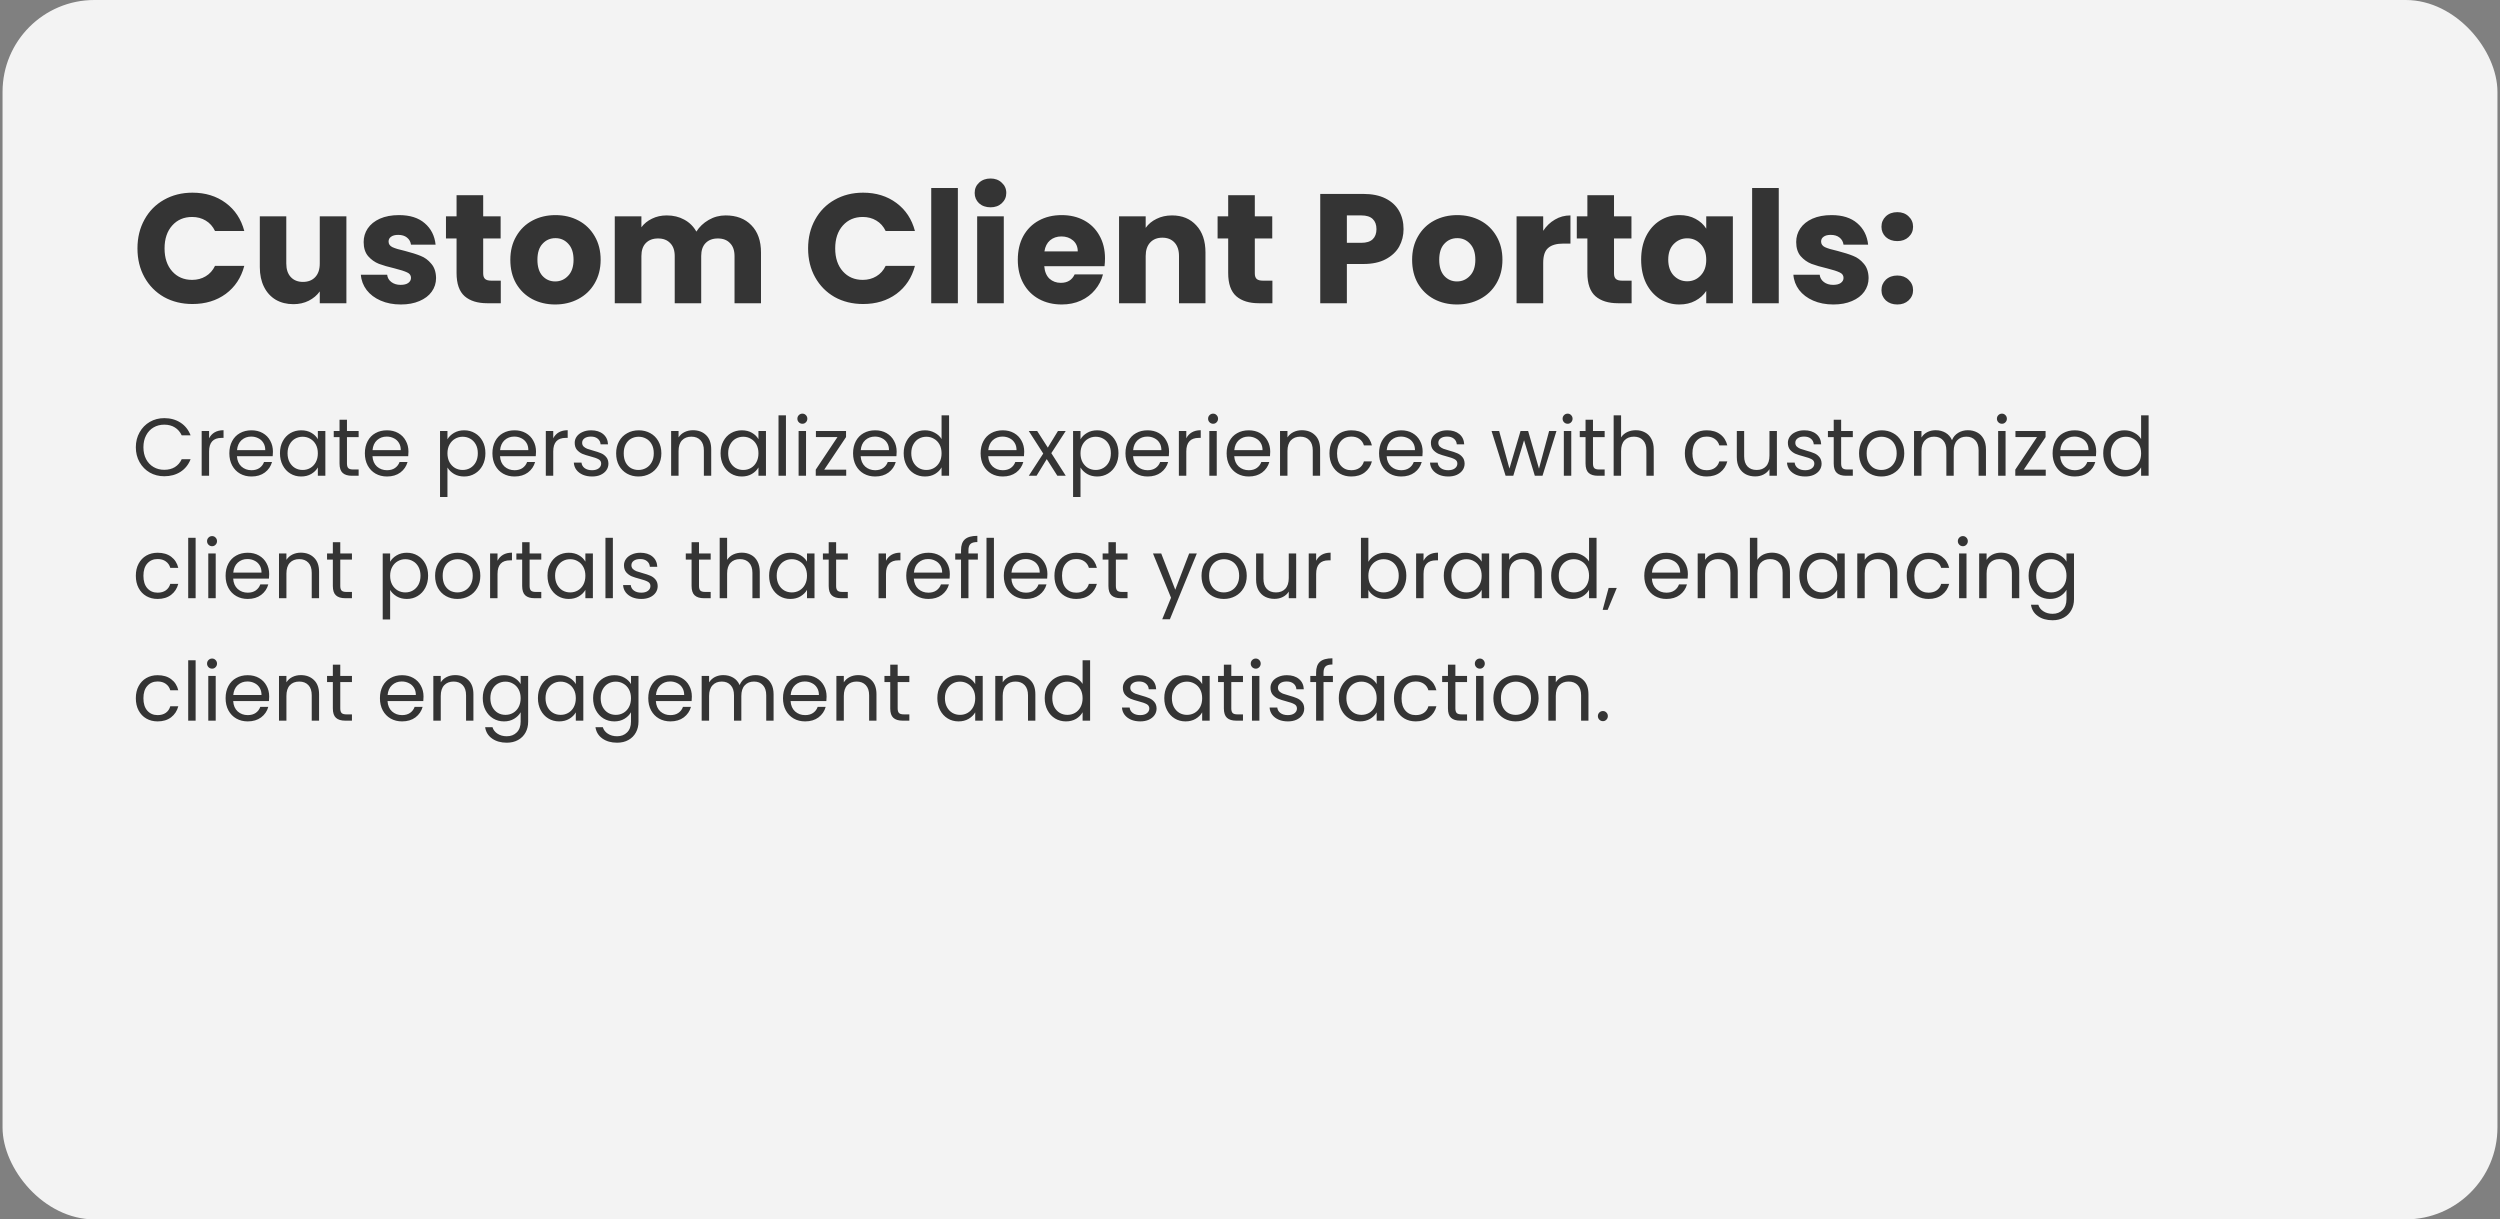 <svg width="490" height="239" viewBox="0 0 490 239" fill="none" xmlns="http://www.w3.org/2000/svg">
<rect x="0" y="0" width="490" height="239" fill="#808080" stroke="none"/>
<rect x="0.5" width="489" height="239" rx="18" fill="#F3F3F3"/>
<path d="M26.942 48.691C26.942 46.575 27.4 44.693 28.316 43.045C29.231 41.376 30.503 40.084 32.131 39.168C33.779 38.232 35.641 37.764 37.716 37.764C40.26 37.764 42.437 38.436 44.248 39.779C46.059 41.122 47.27 42.953 47.88 45.273H42.142C41.715 44.377 41.104 43.696 40.311 43.228C39.538 42.76 38.652 42.526 37.655 42.526C36.048 42.526 34.745 43.085 33.748 44.205C32.752 45.324 32.253 46.819 32.253 48.691C32.253 50.563 32.752 52.059 33.748 53.178C34.745 54.297 36.048 54.857 37.655 54.857C38.652 54.857 39.538 54.623 40.311 54.155C41.104 53.687 41.715 53.005 42.142 52.11H47.88C47.27 54.429 46.059 56.261 44.248 57.603C42.437 58.926 40.26 59.587 37.716 59.587C35.641 59.587 33.779 59.13 32.131 58.214C30.503 57.278 29.231 55.986 28.316 54.338C27.4 52.69 26.942 50.807 26.942 48.691ZM67.894 42.404V59.435H62.675V57.115C62.145 57.868 61.423 58.478 60.508 58.947C59.612 59.394 58.615 59.618 57.516 59.618C56.214 59.618 55.064 59.333 54.067 58.763C53.07 58.173 52.297 57.329 51.748 56.23C51.198 55.131 50.924 53.839 50.924 52.354V42.404H56.112V51.652C56.112 52.791 56.407 53.676 56.998 54.307C57.588 54.938 58.381 55.253 59.378 55.253C60.396 55.253 61.199 54.938 61.789 54.307C62.38 53.676 62.675 52.791 62.675 51.652V42.404H67.894ZM78.571 59.679C77.086 59.679 75.763 59.425 74.603 58.916C73.444 58.407 72.528 57.715 71.856 56.84C71.185 55.945 70.808 54.948 70.727 53.849H75.885C75.946 54.439 76.221 54.918 76.709 55.284C77.198 55.65 77.798 55.833 78.51 55.833C79.161 55.833 79.66 55.711 80.006 55.467C80.372 55.203 80.555 54.867 80.555 54.46C80.555 53.971 80.301 53.615 79.792 53.392C79.283 53.147 78.459 52.883 77.32 52.598C76.099 52.313 75.082 52.018 74.267 51.713C73.454 51.387 72.752 50.889 72.162 50.217C71.572 49.525 71.276 48.6 71.276 47.44C71.276 46.463 71.541 45.578 72.07 44.784C72.619 43.971 73.413 43.33 74.451 42.861C75.509 42.394 76.76 42.16 78.205 42.16C80.341 42.16 82.02 42.689 83.241 43.747C84.482 44.805 85.194 46.209 85.377 47.959H80.555C80.474 47.369 80.209 46.901 79.761 46.555C79.334 46.209 78.764 46.036 78.052 46.036C77.442 46.036 76.974 46.158 76.648 46.402C76.323 46.626 76.16 46.941 76.16 47.348C76.16 47.837 76.414 48.203 76.923 48.447C77.452 48.691 78.266 48.935 79.365 49.179C80.626 49.505 81.654 49.831 82.447 50.156C83.241 50.461 83.933 50.97 84.523 51.682C85.133 52.374 85.449 53.31 85.469 54.49C85.469 55.487 85.184 56.383 84.614 57.176C84.065 57.949 83.261 58.56 82.203 59.008C81.165 59.455 79.955 59.679 78.571 59.679ZM98.154 55.009V59.435H95.499C93.607 59.435 92.131 58.977 91.073 58.061C90.015 57.125 89.486 55.609 89.486 53.514V46.738H87.411V42.404H89.486V38.253H94.705V42.404H98.124V46.738H94.705V53.575C94.705 54.083 94.828 54.45 95.072 54.673C95.316 54.897 95.723 55.009 96.293 55.009H98.154ZM108.814 59.679C107.146 59.679 105.64 59.323 104.297 58.611C102.974 57.899 101.926 56.881 101.153 55.559C100.4 54.236 100.024 52.69 100.024 50.919C100.024 49.169 100.41 47.633 101.184 46.31C101.957 44.968 103.015 43.94 104.358 43.228C105.701 42.516 107.207 42.16 108.875 42.16C110.544 42.16 112.049 42.516 113.392 43.228C114.735 43.94 115.793 44.968 116.567 46.31C117.34 47.633 117.726 49.169 117.726 50.919C117.726 52.669 117.33 54.216 116.536 55.559C115.763 56.881 114.695 57.899 113.331 58.611C111.988 59.323 110.483 59.679 108.814 59.679ZM108.814 55.162C109.811 55.162 110.656 54.795 111.347 54.063C112.06 53.331 112.416 52.283 112.416 50.919C112.416 49.556 112.07 48.508 111.378 47.776C110.706 47.043 109.872 46.677 108.875 46.677C107.858 46.677 107.013 47.043 106.342 47.776C105.67 48.488 105.335 49.536 105.335 50.919C105.335 52.283 105.66 53.331 106.311 54.063C106.983 54.795 107.817 55.162 108.814 55.162ZM142.227 42.221C144.343 42.221 146.022 42.861 147.263 44.143C148.524 45.425 149.155 47.206 149.155 49.485V59.435H143.967V50.187C143.967 49.088 143.672 48.243 143.081 47.653C142.512 47.043 141.718 46.738 140.701 46.738C139.683 46.738 138.88 47.043 138.29 47.653C137.72 48.243 137.435 49.088 137.435 50.187V59.435H132.246V50.187C132.246 49.088 131.951 48.243 131.361 47.653C130.791 47.043 129.998 46.738 128.98 46.738C127.963 46.738 127.159 47.043 126.569 47.653C125.999 48.243 125.715 49.088 125.715 50.187V59.435H120.495V42.404H125.715V44.54C126.244 43.828 126.935 43.269 127.79 42.861C128.645 42.434 129.611 42.221 130.69 42.221C131.972 42.221 133.111 42.495 134.108 43.045C135.125 43.594 135.919 44.377 136.489 45.395C137.079 44.459 137.883 43.696 138.9 43.106C139.917 42.516 141.026 42.221 142.227 42.221ZM158.388 48.691C158.388 46.575 158.846 44.693 159.762 43.045C160.677 41.376 161.949 40.084 163.577 39.168C165.225 38.232 167.087 37.764 169.162 37.764C171.706 37.764 173.883 38.436 175.694 39.779C177.505 41.122 178.716 42.953 179.326 45.273H173.588C173.161 44.377 172.55 43.696 171.757 43.228C170.984 42.76 170.098 42.526 169.101 42.526C167.494 42.526 166.192 43.085 165.195 44.205C164.198 45.324 163.699 46.819 163.699 48.691C163.699 50.563 164.198 52.059 165.195 53.178C166.192 54.297 167.494 54.857 169.101 54.857C170.098 54.857 170.984 54.623 171.757 54.155C172.55 53.687 173.161 53.005 173.588 52.11H179.326C178.716 54.429 177.505 56.261 175.694 57.603C173.883 58.926 171.706 59.587 169.162 59.587C167.087 59.587 165.225 59.13 163.577 58.214C161.949 57.278 160.677 55.986 159.762 54.338C158.846 52.69 158.388 50.807 158.388 48.691ZM187.742 36.849V59.435H182.522V36.849H187.742ZM194.149 40.633C193.233 40.633 192.48 40.369 191.89 39.84C191.32 39.291 191.036 38.619 191.036 37.825C191.036 37.011 191.32 36.34 191.89 35.811C192.48 35.262 193.233 34.987 194.149 34.987C195.044 34.987 195.777 35.262 196.346 35.811C196.936 36.34 197.232 37.011 197.232 37.825C197.232 38.619 196.936 39.291 196.346 39.84C195.777 40.369 195.044 40.633 194.149 40.633ZM196.743 42.404V59.435H191.524V42.404H196.743ZM216.58 50.645C216.58 51.133 216.549 51.642 216.488 52.171H204.676C204.758 53.229 205.094 54.043 205.684 54.612C206.294 55.162 207.037 55.437 207.912 55.437C209.214 55.437 210.119 54.887 210.628 53.788H216.183C215.898 54.907 215.379 55.915 214.627 56.81C213.894 57.705 212.968 58.407 211.849 58.916C210.73 59.425 209.479 59.679 208.095 59.679C206.426 59.679 204.941 59.323 203.639 58.611C202.336 57.899 201.319 56.881 200.587 55.559C199.854 54.236 199.488 52.69 199.488 50.919C199.488 49.149 199.844 47.603 200.556 46.28C201.289 44.957 202.306 43.94 203.608 43.228C204.91 42.516 206.406 42.16 208.095 42.16C209.743 42.16 211.208 42.505 212.49 43.197C213.772 43.889 214.769 44.876 215.481 46.158C216.214 47.44 216.58 48.935 216.58 50.645ZM211.239 49.271C211.239 48.376 210.933 47.664 210.323 47.135C209.713 46.605 208.949 46.341 208.034 46.341C207.159 46.341 206.416 46.595 205.806 47.104C205.216 47.613 204.849 48.335 204.707 49.271H211.239ZM229.711 42.221C231.705 42.221 233.292 42.872 234.472 44.174C235.673 45.456 236.273 47.226 236.273 49.485V59.435H231.084V50.187C231.084 49.047 230.789 48.162 230.199 47.531C229.609 46.901 228.815 46.585 227.818 46.585C226.821 46.585 226.028 46.901 225.438 47.531C224.848 48.162 224.553 49.047 224.553 50.187V59.435H219.333V42.404H224.553V44.662C225.082 43.909 225.794 43.319 226.689 42.892C227.584 42.444 228.592 42.221 229.711 42.221ZM249.392 55.009V59.435H246.737C244.844 59.435 243.369 58.977 242.311 58.061C241.253 57.125 240.724 55.609 240.724 53.514V46.738H238.648V42.404H240.724V38.253H245.943V42.404H249.361V46.738H245.943V53.575C245.943 54.083 246.065 54.45 246.309 54.673C246.553 54.897 246.96 55.009 247.53 55.009H249.392ZM275.096 44.907C275.096 46.148 274.811 47.287 274.242 48.325C273.672 49.342 272.797 50.166 271.617 50.797C270.437 51.428 268.972 51.743 267.222 51.743H263.986V59.435H258.767V38.009H267.222C268.931 38.009 270.376 38.304 271.556 38.894C272.736 39.484 273.621 40.298 274.211 41.335C274.801 42.373 275.096 43.563 275.096 44.907ZM266.825 47.592C267.822 47.592 268.565 47.358 269.053 46.89C269.541 46.422 269.786 45.761 269.786 44.907C269.786 44.052 269.541 43.391 269.053 42.923C268.565 42.455 267.822 42.221 266.825 42.221H263.986V47.592H266.825ZM285.566 59.679C283.897 59.679 282.392 59.323 281.049 58.611C279.726 57.899 278.678 56.881 277.905 55.559C277.152 54.236 276.776 52.69 276.776 50.919C276.776 49.169 277.162 47.633 277.936 46.31C278.709 44.968 279.767 43.94 281.11 43.228C282.453 42.516 283.958 42.16 285.627 42.16C287.296 42.16 288.801 42.516 290.144 43.228C291.487 43.94 292.545 44.968 293.318 46.31C294.092 47.633 294.478 49.169 294.478 50.919C294.478 52.669 294.082 54.216 293.288 55.559C292.515 56.881 291.446 57.899 290.083 58.611C288.74 59.323 287.234 59.679 285.566 59.679ZM285.566 55.162C286.563 55.162 287.407 54.795 288.099 54.063C288.811 53.331 289.168 52.283 289.168 50.919C289.168 49.556 288.822 48.508 288.13 47.776C287.458 47.043 286.624 46.677 285.627 46.677C284.61 46.677 283.765 47.043 283.094 47.776C282.422 48.488 282.086 49.536 282.086 50.919C282.086 52.283 282.412 53.331 283.063 54.063C283.735 54.795 284.569 55.162 285.566 55.162ZM302.466 45.242C303.077 44.306 303.84 43.574 304.756 43.045C305.671 42.495 306.689 42.221 307.808 42.221V47.745H306.373C305.071 47.745 304.094 48.03 303.443 48.6C302.792 49.149 302.466 50.126 302.466 51.53V59.435H297.247V42.404H302.466V45.242ZM319.795 55.009V59.435H317.139C315.247 59.435 313.772 58.977 312.714 58.061C311.656 57.125 311.126 55.609 311.126 53.514V46.738H309.051V42.404H311.126V38.253H316.346V42.404H319.764V46.738H316.346V53.575C316.346 54.083 316.468 54.45 316.712 54.673C316.956 54.897 317.363 55.009 317.933 55.009H319.795ZM321.664 50.889C321.664 49.139 321.99 47.603 322.641 46.28C323.312 44.957 324.218 43.94 325.357 43.228C326.497 42.516 327.768 42.16 329.172 42.16C330.373 42.16 331.421 42.404 332.316 42.892C333.232 43.38 333.934 44.021 334.422 44.815V42.404H339.641V59.435H334.422V57.024C333.914 57.817 333.201 58.458 332.286 58.947C331.39 59.435 330.342 59.679 329.142 59.679C327.758 59.679 326.497 59.323 325.357 58.611C324.218 57.878 323.312 56.851 322.641 55.528C321.99 54.185 321.664 52.639 321.664 50.889ZM334.422 50.919C334.422 49.617 334.056 48.589 333.323 47.837C332.611 47.084 331.736 46.707 330.699 46.707C329.661 46.707 328.776 47.084 328.043 47.837C327.331 48.569 326.975 49.587 326.975 50.889C326.975 52.191 327.331 53.229 328.043 54.002C328.776 54.755 329.661 55.131 330.699 55.131C331.736 55.131 332.611 54.755 333.323 54.002C334.056 53.249 334.422 52.221 334.422 50.919ZM348.637 36.849V59.435H343.417V36.849H348.637ZM359.347 59.679C357.862 59.679 356.539 59.425 355.379 58.916C354.22 58.407 353.304 57.715 352.632 56.84C351.961 55.945 351.585 54.948 351.503 53.849H356.661C356.722 54.439 356.997 54.918 357.485 55.284C357.974 55.65 358.574 55.833 359.286 55.833C359.937 55.833 360.436 55.711 360.782 55.467C361.148 55.203 361.331 54.867 361.331 54.46C361.331 53.971 361.077 53.615 360.568 53.392C360.059 53.147 359.235 52.883 358.096 52.598C356.875 52.313 355.858 52.018 355.044 51.713C354.23 51.387 353.528 50.889 352.938 50.217C352.348 49.525 352.053 48.6 352.053 47.44C352.053 46.463 352.317 45.578 352.846 44.784C353.396 43.971 354.189 43.33 355.227 42.861C356.285 42.394 357.536 42.16 358.981 42.16C361.118 42.16 362.796 42.689 364.017 43.747C365.258 44.805 365.97 46.209 366.154 47.959H361.331C361.25 47.369 360.985 46.901 360.538 46.555C360.11 46.209 359.541 46.036 358.828 46.036C358.218 46.036 357.75 46.158 357.424 46.402C357.099 46.626 356.936 46.941 356.936 47.348C356.936 47.837 357.19 48.203 357.699 48.447C358.228 48.691 359.042 48.935 360.141 49.179C361.402 49.505 362.43 49.831 363.224 50.156C364.017 50.461 364.709 50.97 365.299 51.682C365.909 52.374 366.225 53.31 366.245 54.49C366.245 55.487 365.96 56.383 365.391 57.176C364.841 57.949 364.037 58.56 362.979 59.008C361.942 59.455 360.731 59.679 359.347 59.679ZM371.88 59.679C370.964 59.679 370.211 59.414 369.621 58.885C369.052 58.336 368.767 57.665 368.767 56.871C368.767 56.057 369.052 55.375 369.621 54.826C370.211 54.277 370.964 54.002 371.88 54.002C372.775 54.002 373.508 54.277 374.078 54.826C374.668 55.375 374.963 56.057 374.963 56.871C374.963 57.665 374.668 58.336 374.078 58.885C373.508 59.414 372.775 59.679 371.88 59.679ZM371.88 47.257C370.964 47.257 370.211 46.992 369.621 46.463C369.052 45.914 368.767 45.242 368.767 44.449C368.767 43.635 369.052 42.953 369.621 42.404C370.211 41.854 370.964 41.58 371.88 41.58C372.775 41.58 373.508 41.854 374.078 42.404C374.668 42.953 374.963 43.635 374.963 44.449C374.963 45.242 374.668 45.914 374.078 46.463C373.508 46.992 372.775 47.257 371.88 47.257Z" fill="#343434"/>
<path d="M26.623 87.666C26.623 86.578 26.868 85.602 27.359 84.738C27.85 83.863 28.516 83.181 29.359 82.69C30.212 82.199 31.156 81.954 32.191 81.954C33.407 81.954 34.468 82.247 35.375 82.834C36.282 83.421 36.943 84.253 37.359 85.33H35.615C35.306 84.658 34.858 84.141 34.271 83.778C33.695 83.415 33.002 83.234 32.191 83.234C31.412 83.234 30.714 83.415 30.095 83.778C29.476 84.141 28.991 84.658 28.639 85.33C28.287 85.991 28.111 86.77 28.111 87.666C28.111 88.551 28.287 89.33 28.639 90.002C28.991 90.663 29.476 91.175 30.095 91.538C30.714 91.901 31.412 92.082 32.191 92.082C33.002 92.082 33.695 91.906 34.271 91.554C34.858 91.191 35.306 90.674 35.615 90.002H37.359C36.943 91.069 36.282 91.895 35.375 92.482C34.468 93.058 33.407 93.346 32.191 93.346C31.156 93.346 30.212 93.106 29.359 92.626C28.516 92.135 27.85 91.458 27.359 90.594C26.868 89.73 26.623 88.754 26.623 87.666ZM40.982 85.906C41.238 85.405 41.601 85.015 42.07 84.738C42.55 84.461 43.132 84.322 43.814 84.322V85.826H43.43C41.798 85.826 40.982 86.711 40.982 88.482V93.25H39.526V84.482H40.982V85.906ZM53.495 88.53C53.495 88.807 53.479 89.101 53.447 89.41H46.439C46.492 90.274 46.786 90.951 47.319 91.442C47.863 91.922 48.519 92.162 49.287 92.162C49.916 92.162 50.439 92.018 50.855 91.73C51.282 91.431 51.58 91.037 51.751 90.546H53.319C53.084 91.389 52.615 92.077 51.911 92.61C51.207 93.133 50.332 93.394 49.287 93.394C48.455 93.394 47.708 93.207 47.047 92.834C46.396 92.461 45.884 91.933 45.511 91.25C45.138 90.557 44.951 89.757 44.951 88.85C44.951 87.943 45.132 87.149 45.495 86.466C45.858 85.783 46.364 85.261 47.015 84.898C47.676 84.525 48.434 84.338 49.287 84.338C50.119 84.338 50.855 84.519 51.495 84.882C52.135 85.245 52.626 85.746 52.967 86.386C53.319 87.015 53.495 87.73 53.495 88.53ZM51.991 88.226C51.991 87.671 51.868 87.197 51.623 86.802C51.378 86.397 51.042 86.093 50.615 85.89C50.199 85.677 49.735 85.57 49.223 85.57C48.487 85.57 47.858 85.805 47.335 86.274C46.823 86.743 46.53 87.394 46.455 88.226H51.991ZM54.873 88.834C54.873 87.938 55.054 87.154 55.417 86.482C55.78 85.799 56.276 85.271 56.905 84.898C57.545 84.525 58.254 84.338 59.033 84.338C59.801 84.338 60.468 84.503 61.033 84.834C61.598 85.165 62.02 85.581 62.297 86.082V84.482H63.769V93.25H62.297V91.618C62.009 92.13 61.577 92.557 61.001 92.898C60.436 93.229 59.774 93.394 59.017 93.394C58.238 93.394 57.534 93.202 56.905 92.818C56.276 92.434 55.78 91.895 55.417 91.202C55.054 90.509 54.873 89.719 54.873 88.834ZM62.297 88.85C62.297 88.189 62.164 87.613 61.897 87.122C61.63 86.631 61.268 86.258 60.809 86.002C60.361 85.735 59.865 85.602 59.321 85.602C58.777 85.602 58.281 85.73 57.833 85.986C57.385 86.242 57.028 86.615 56.761 87.106C56.494 87.597 56.361 88.173 56.361 88.834C56.361 89.506 56.494 90.093 56.761 90.594C57.028 91.085 57.385 91.463 57.833 91.73C58.281 91.986 58.777 92.114 59.321 92.114C59.865 92.114 60.361 91.986 60.809 91.73C61.268 91.463 61.63 91.085 61.897 90.594C62.164 90.093 62.297 89.511 62.297 88.85ZM68.005 85.682V90.85C68.005 91.277 68.096 91.581 68.277 91.762C68.459 91.933 68.773 92.018 69.221 92.018H70.293V93.25H68.981C68.171 93.25 67.563 93.063 67.157 92.69C66.752 92.317 66.549 91.703 66.549 90.85V85.682H65.413V84.482H66.549V82.274H68.005V84.482H70.293V85.682H68.005ZM80.058 88.53C80.058 88.807 80.042 89.101 80.01 89.41H73.002C73.055 90.274 73.348 90.951 73.882 91.442C74.426 91.922 75.082 92.162 75.85 92.162C76.479 92.162 77.002 92.018 77.418 91.73C77.844 91.431 78.143 91.037 78.314 90.546H79.882C79.647 91.389 79.178 92.077 78.474 92.61C77.77 93.133 76.895 93.394 75.85 93.394C75.018 93.394 74.271 93.207 73.61 92.834C72.959 92.461 72.447 91.933 72.074 91.25C71.7 90.557 71.514 89.757 71.514 88.85C71.514 87.943 71.695 87.149 72.058 86.466C72.42 85.783 72.927 85.261 73.578 84.898C74.239 84.525 74.996 84.338 75.85 84.338C76.682 84.338 77.418 84.519 78.058 84.882C78.698 85.245 79.188 85.746 79.53 86.386C79.882 87.015 80.058 87.73 80.058 88.53ZM78.554 88.226C78.554 87.671 78.431 87.197 78.186 86.802C77.94 86.397 77.604 86.093 77.178 85.89C76.762 85.677 76.298 85.57 75.786 85.57C75.05 85.57 74.42 85.805 73.898 86.274C73.386 86.743 73.092 87.394 73.018 88.226H78.554ZM87.701 86.098C87.989 85.597 88.416 85.181 88.981 84.85C89.557 84.509 90.224 84.338 90.981 84.338C91.76 84.338 92.464 84.525 93.093 84.898C93.733 85.271 94.234 85.799 94.597 86.482C94.96 87.154 95.141 87.938 95.141 88.834C95.141 89.719 94.96 90.509 94.597 91.202C94.234 91.895 93.733 92.434 93.093 92.818C92.464 93.202 91.76 93.394 90.981 93.394C90.234 93.394 89.573 93.229 88.997 92.898C88.432 92.557 88 92.135 87.701 91.634V97.41H86.245V84.482H87.701V86.098ZM93.653 88.834C93.653 88.173 93.52 87.597 93.253 87.106C92.986 86.615 92.624 86.242 92.165 85.986C91.717 85.73 91.221 85.602 90.677 85.602C90.144 85.602 89.648 85.735 89.189 86.002C88.741 86.258 88.378 86.637 88.101 87.138C87.834 87.629 87.701 88.199 87.701 88.85C87.701 89.511 87.834 90.093 88.101 90.594C88.378 91.085 88.741 91.463 89.189 91.73C89.648 91.986 90.144 92.114 90.677 92.114C91.221 92.114 91.717 91.986 92.165 91.73C92.624 91.463 92.986 91.085 93.253 90.594C93.52 90.093 93.653 89.506 93.653 88.834ZM105.058 88.53C105.058 88.807 105.042 89.101 105.01 89.41H98.002C98.055 90.274 98.348 90.951 98.882 91.442C99.426 91.922 100.082 92.162 100.85 92.162C101.479 92.162 102.002 92.018 102.418 91.73C102.844 91.431 103.143 91.037 103.314 90.546H104.882C104.647 91.389 104.178 92.077 103.474 92.61C102.77 93.133 101.895 93.394 100.85 93.394C100.018 93.394 99.271 93.207 98.61 92.834C97.959 92.461 97.447 91.933 97.074 91.25C96.7 90.557 96.514 89.757 96.514 88.85C96.514 87.943 96.695 87.149 97.058 86.466C97.42 85.783 97.927 85.261 98.578 84.898C99.239 84.525 99.996 84.338 100.85 84.338C101.682 84.338 102.418 84.519 103.058 84.882C103.698 85.245 104.188 85.746 104.53 86.386C104.882 87.015 105.058 87.73 105.058 88.53ZM103.554 88.226C103.554 87.671 103.431 87.197 103.186 86.802C102.94 86.397 102.604 86.093 102.178 85.89C101.762 85.677 101.298 85.57 100.786 85.57C100.05 85.57 99.42 85.805 98.898 86.274C98.386 86.743 98.092 87.394 98.018 88.226H103.554ZM108.435 85.906C108.691 85.405 109.054 85.015 109.523 84.738C110.003 84.461 110.585 84.322 111.267 84.322V85.826H110.883C109.251 85.826 108.435 86.711 108.435 88.482V93.25H106.979V84.482H108.435V85.906ZM116.052 93.394C115.38 93.394 114.778 93.282 114.244 93.058C113.711 92.823 113.29 92.503 112.98 92.098C112.671 91.682 112.5 91.207 112.468 90.674H113.972C114.015 91.111 114.218 91.469 114.58 91.746C114.954 92.023 115.439 92.162 116.036 92.162C116.591 92.162 117.028 92.039 117.348 91.794C117.668 91.549 117.828 91.239 117.828 90.866C117.828 90.482 117.658 90.199 117.316 90.018C116.975 89.826 116.447 89.639 115.732 89.458C115.082 89.287 114.548 89.117 114.132 88.946C113.727 88.765 113.375 88.503 113.076 88.162C112.788 87.81 112.644 87.351 112.644 86.786C112.644 86.338 112.778 85.927 113.044 85.554C113.311 85.181 113.69 84.887 114.18 84.674C114.671 84.45 115.231 84.338 115.86 84.338C116.831 84.338 117.615 84.583 118.212 85.074C118.81 85.565 119.13 86.237 119.172 87.09H117.716C117.684 86.631 117.498 86.263 117.156 85.986C116.826 85.709 116.378 85.57 115.812 85.57C115.29 85.57 114.874 85.682 114.564 85.906C114.255 86.13 114.1 86.423 114.1 86.786C114.1 87.074 114.191 87.314 114.372 87.506C114.564 87.687 114.799 87.837 115.076 87.954C115.364 88.061 115.759 88.183 116.26 88.322C116.89 88.493 117.402 88.663 117.796 88.834C118.191 88.994 118.527 89.239 118.804 89.57C119.092 89.901 119.242 90.333 119.252 90.866C119.252 91.346 119.119 91.778 118.852 92.162C118.586 92.546 118.207 92.85 117.716 93.074C117.236 93.287 116.682 93.394 116.052 93.394ZM125.132 93.394C124.31 93.394 123.564 93.207 122.892 92.834C122.23 92.461 121.708 91.933 121.324 91.25C120.95 90.557 120.764 89.757 120.764 88.85C120.764 87.954 120.956 87.165 121.34 86.482C121.734 85.789 122.268 85.261 122.94 84.898C123.612 84.525 124.364 84.338 125.196 84.338C126.028 84.338 126.78 84.525 127.452 84.898C128.124 85.261 128.652 85.783 129.036 86.466C129.43 87.149 129.628 87.943 129.628 88.85C129.628 89.757 129.425 90.557 129.02 91.25C128.625 91.933 128.086 92.461 127.404 92.834C126.721 93.207 125.964 93.394 125.132 93.394ZM125.132 92.114C125.654 92.114 126.145 91.991 126.604 91.746C127.062 91.501 127.43 91.133 127.708 90.642C127.996 90.151 128.14 89.554 128.14 88.85C128.14 88.146 128.001 87.549 127.724 87.058C127.446 86.567 127.084 86.205 126.636 85.97C126.188 85.725 125.702 85.602 125.18 85.602C124.646 85.602 124.156 85.725 123.708 85.97C123.27 86.205 122.918 86.567 122.652 87.058C122.385 87.549 122.252 88.146 122.252 88.85C122.252 89.565 122.38 90.167 122.636 90.658C122.902 91.149 123.254 91.517 123.692 91.762C124.129 91.997 124.609 92.114 125.132 92.114ZM135.814 84.322C136.881 84.322 137.745 84.647 138.406 85.298C139.067 85.938 139.398 86.866 139.398 88.082V93.25H137.958V88.29C137.958 87.415 137.739 86.749 137.302 86.29C136.865 85.821 136.267 85.586 135.51 85.586C134.742 85.586 134.129 85.826 133.67 86.306C133.222 86.786 132.998 87.485 132.998 88.402V93.25H131.542V84.482H132.998V85.73C133.286 85.282 133.675 84.935 134.166 84.69C134.667 84.445 135.217 84.322 135.814 84.322ZM141.232 88.834C141.232 87.938 141.414 87.154 141.776 86.482C142.139 85.799 142.635 85.271 143.264 84.898C143.904 84.525 144.614 84.338 145.392 84.338C146.16 84.338 146.827 84.503 147.392 84.834C147.958 85.165 148.379 85.581 148.656 86.082V84.482H150.128V93.25H148.656V91.618C148.368 92.13 147.936 92.557 147.36 92.898C146.795 93.229 146.134 93.394 145.376 93.394C144.598 93.394 143.894 93.202 143.264 92.818C142.635 92.434 142.139 91.895 141.776 91.202C141.414 90.509 141.232 89.719 141.232 88.834ZM148.656 88.85C148.656 88.189 148.523 87.613 148.256 87.122C147.99 86.631 147.627 86.258 147.168 86.002C146.72 85.735 146.224 85.602 145.68 85.602C145.136 85.602 144.64 85.73 144.192 85.986C143.744 86.242 143.387 86.615 143.12 87.106C142.854 87.597 142.72 88.173 142.72 88.834C142.72 89.506 142.854 90.093 143.12 90.594C143.387 91.085 143.744 91.463 144.192 91.73C144.64 91.986 145.136 92.114 145.68 92.114C146.224 92.114 146.72 91.986 147.168 91.73C147.627 91.463 147.99 91.085 148.256 90.594C148.523 90.093 148.656 89.511 148.656 88.85ZM154.045 81.41V93.25H152.589V81.41H154.045ZM157.278 83.058C157.001 83.058 156.766 82.962 156.574 82.77C156.382 82.578 156.286 82.343 156.286 82.066C156.286 81.789 156.382 81.554 156.574 81.362C156.766 81.17 157.001 81.074 157.278 81.074C157.545 81.074 157.769 81.17 157.95 81.362C158.142 81.554 158.238 81.789 158.238 82.066C158.238 82.343 158.142 82.578 157.95 82.77C157.769 82.962 157.545 83.058 157.278 83.058ZM157.982 84.482V93.25H156.526V84.482H157.982ZM161.552 92.05H165.856V93.25H159.888V92.05L164.144 85.666H159.92V84.482H165.824V85.666L161.552 92.05ZM175.745 88.53C175.745 88.807 175.729 89.101 175.697 89.41H168.689C168.742 90.274 169.036 90.951 169.569 91.442C170.113 91.922 170.769 92.162 171.537 92.162C172.166 92.162 172.689 92.018 173.105 91.73C173.532 91.431 173.83 91.037 174.001 90.546H175.569C175.334 91.389 174.865 92.077 174.161 92.61C173.457 93.133 172.582 93.394 171.537 93.394C170.705 93.394 169.958 93.207 169.297 92.834C168.646 92.461 168.134 91.933 167.761 91.25C167.388 90.557 167.201 89.757 167.201 88.85C167.201 87.943 167.382 87.149 167.745 86.466C168.108 85.783 168.614 85.261 169.265 84.898C169.926 84.525 170.684 84.338 171.537 84.338C172.369 84.338 173.105 84.519 173.745 84.882C174.385 85.245 174.876 85.746 175.217 86.386C175.569 87.015 175.745 87.73 175.745 88.53ZM174.241 88.226C174.241 87.671 174.118 87.197 173.873 86.802C173.628 86.397 173.292 86.093 172.865 85.89C172.449 85.677 171.985 85.57 171.473 85.57C170.737 85.57 170.108 85.805 169.585 86.274C169.073 86.743 168.78 87.394 168.705 88.226H174.241ZM177.123 88.834C177.123 87.938 177.304 87.154 177.667 86.482C178.03 85.799 178.526 85.271 179.155 84.898C179.795 84.525 180.51 84.338 181.299 84.338C181.982 84.338 182.616 84.498 183.203 84.818C183.79 85.127 184.238 85.538 184.547 86.05V81.41H186.019V93.25H184.547V91.602C184.259 92.125 183.832 92.557 183.267 92.898C182.702 93.229 182.04 93.394 181.283 93.394C180.504 93.394 179.795 93.202 179.155 92.818C178.526 92.434 178.03 91.895 177.667 91.202C177.304 90.509 177.123 89.719 177.123 88.834ZM184.547 88.85C184.547 88.189 184.414 87.613 184.147 87.122C183.88 86.631 183.518 86.258 183.059 86.002C182.611 85.735 182.115 85.602 181.571 85.602C181.027 85.602 180.531 85.73 180.083 85.986C179.635 86.242 179.278 86.615 179.011 87.106C178.744 87.597 178.611 88.173 178.611 88.834C178.611 89.506 178.744 90.093 179.011 90.594C179.278 91.085 179.635 91.463 180.083 91.73C180.531 91.986 181.027 92.114 181.571 92.114C182.115 92.114 182.611 91.986 183.059 91.73C183.518 91.463 183.88 91.085 184.147 90.594C184.414 90.093 184.547 89.511 184.547 88.85ZM200.745 88.53C200.745 88.807 200.729 89.101 200.697 89.41H193.689C193.742 90.274 194.036 90.951 194.569 91.442C195.113 91.922 195.769 92.162 196.537 92.162C197.166 92.162 197.689 92.018 198.105 91.73C198.532 91.431 198.83 91.037 199.001 90.546H200.569C200.334 91.389 199.865 92.077 199.161 92.61C198.457 93.133 197.582 93.394 196.537 93.394C195.705 93.394 194.958 93.207 194.297 92.834C193.646 92.461 193.134 91.933 192.761 91.25C192.388 90.557 192.201 89.757 192.201 88.85C192.201 87.943 192.382 87.149 192.745 86.466C193.108 85.783 193.614 85.261 194.265 84.898C194.926 84.525 195.684 84.338 196.537 84.338C197.369 84.338 198.105 84.519 198.745 84.882C199.385 85.245 199.876 85.746 200.217 86.386C200.569 87.015 200.745 87.73 200.745 88.53ZM199.241 88.226C199.241 87.671 199.118 87.197 198.873 86.802C198.628 86.397 198.292 86.093 197.865 85.89C197.449 85.677 196.985 85.57 196.473 85.57C195.737 85.57 195.108 85.805 194.585 86.274C194.073 86.743 193.78 87.394 193.705 88.226H199.241ZM207.243 93.25L205.163 89.986L203.163 93.25H201.643L204.475 88.898L201.643 84.482H203.291L205.371 87.73L207.355 84.482H208.875L206.059 88.818L208.891 93.25H207.243ZM211.779 86.098C212.067 85.597 212.494 85.181 213.059 84.85C213.635 84.509 214.302 84.338 215.059 84.338C215.838 84.338 216.542 84.525 217.171 84.898C217.811 85.271 218.313 85.799 218.675 86.482C219.038 87.154 219.219 87.938 219.219 88.834C219.219 89.719 219.038 90.509 218.675 91.202C218.313 91.895 217.811 92.434 217.171 92.818C216.542 93.202 215.838 93.394 215.059 93.394C214.313 93.394 213.651 93.229 213.075 92.898C212.51 92.557 212.078 92.135 211.779 91.634V97.41H210.323V84.482H211.779V86.098ZM217.731 88.834C217.731 88.173 217.598 87.597 217.331 87.106C217.065 86.615 216.702 86.242 216.243 85.986C215.795 85.73 215.299 85.602 214.755 85.602C214.222 85.602 213.726 85.735 213.267 86.002C212.819 86.258 212.457 86.637 212.179 87.138C211.913 87.629 211.779 88.199 211.779 88.85C211.779 89.511 211.913 90.093 212.179 90.594C212.457 91.085 212.819 91.463 213.267 91.73C213.726 91.986 214.222 92.114 214.755 92.114C215.299 92.114 215.795 91.986 216.243 91.73C216.702 91.463 217.065 91.085 217.331 90.594C217.598 90.093 217.731 89.506 217.731 88.834ZM229.136 88.53C229.136 88.807 229.12 89.101 229.088 89.41H222.08C222.133 90.274 222.426 90.951 222.96 91.442C223.504 91.922 224.16 92.162 224.928 92.162C225.557 92.162 226.08 92.018 226.496 91.73C226.922 91.431 227.221 91.037 227.392 90.546H228.96C228.725 91.389 228.256 92.077 227.552 92.61C226.848 93.133 225.973 93.394 224.928 93.394C224.096 93.394 223.349 93.207 222.688 92.834C222.037 92.461 221.525 91.933 221.152 91.25C220.778 90.557 220.592 89.757 220.592 88.85C220.592 87.943 220.773 87.149 221.136 86.466C221.498 85.783 222.005 85.261 222.656 84.898C223.317 84.525 224.074 84.338 224.928 84.338C225.76 84.338 226.496 84.519 227.136 84.882C227.776 85.245 228.266 85.746 228.608 86.386C228.96 87.015 229.136 87.73 229.136 88.53ZM227.632 88.226C227.632 87.671 227.509 87.197 227.264 86.802C227.018 86.397 226.682 86.093 226.256 85.89C225.84 85.677 225.376 85.57 224.864 85.57C224.128 85.57 223.498 85.805 222.976 86.274C222.464 86.743 222.17 87.394 222.096 88.226H227.632ZM232.514 85.906C232.77 85.405 233.132 85.015 233.602 84.738C234.082 84.461 234.663 84.322 235.346 84.322V85.826H234.962C233.33 85.826 232.514 86.711 232.514 88.482V93.25H231.058V84.482H232.514V85.906ZM237.778 83.058C237.501 83.058 237.266 82.962 237.074 82.77C236.882 82.578 236.786 82.343 236.786 82.066C236.786 81.789 236.882 81.554 237.074 81.362C237.266 81.17 237.501 81.074 237.778 81.074C238.045 81.074 238.269 81.17 238.45 81.362C238.642 81.554 238.738 81.789 238.738 82.066C238.738 82.343 238.642 82.578 238.45 82.77C238.269 82.962 238.045 83.058 237.778 83.058ZM238.482 84.482V93.25H237.026V84.482H238.482ZM248.964 88.53C248.964 88.807 248.948 89.101 248.916 89.41H241.908C241.961 90.274 242.254 90.951 242.788 91.442C243.332 91.922 243.988 92.162 244.756 92.162C245.385 92.162 245.908 92.018 246.324 91.73C246.75 91.431 247.049 91.037 247.22 90.546H248.788C248.553 91.389 248.084 92.077 247.38 92.61C246.676 93.133 245.801 93.394 244.756 93.394C243.924 93.394 243.177 93.207 242.516 92.834C241.865 92.461 241.353 91.933 240.98 91.25C240.606 90.557 240.42 89.757 240.42 88.85C240.42 87.943 240.601 87.149 240.964 86.466C241.326 85.783 241.833 85.261 242.484 84.898C243.145 84.525 243.902 84.338 244.756 84.338C245.588 84.338 246.324 84.519 246.964 84.882C247.604 85.245 248.094 85.746 248.436 86.386C248.788 87.015 248.964 87.73 248.964 88.53ZM247.46 88.226C247.46 87.671 247.337 87.197 247.092 86.802C246.846 86.397 246.51 86.093 246.084 85.89C245.668 85.677 245.204 85.57 244.692 85.57C243.956 85.57 243.326 85.805 242.804 86.274C242.292 86.743 241.998 87.394 241.924 88.226H247.46ZM255.158 84.322C256.224 84.322 257.088 84.647 257.75 85.298C258.411 85.938 258.742 86.866 258.742 88.082V93.25H257.302V88.29C257.302 87.415 257.083 86.749 256.646 86.29C256.208 85.821 255.611 85.586 254.854 85.586C254.086 85.586 253.472 85.826 253.014 86.306C252.566 86.786 252.342 87.485 252.342 88.402V93.25H250.886V84.482H252.342V85.73C252.63 85.282 253.019 84.935 253.51 84.69C254.011 84.445 254.56 84.322 255.158 84.322ZM260.576 88.85C260.576 87.943 260.757 87.154 261.12 86.482C261.483 85.799 261.984 85.271 262.624 84.898C263.275 84.525 264.016 84.338 264.848 84.338C265.925 84.338 266.811 84.599 267.504 85.122C268.208 85.645 268.672 86.37 268.896 87.298H267.328C267.179 86.765 266.885 86.343 266.448 86.034C266.021 85.725 265.488 85.57 264.848 85.57C264.016 85.57 263.344 85.858 262.832 86.434C262.32 86.999 262.064 87.805 262.064 88.85C262.064 89.906 262.32 90.722 262.832 91.298C263.344 91.874 264.016 92.162 264.848 92.162C265.488 92.162 266.021 92.013 266.448 91.714C266.875 91.415 267.168 90.989 267.328 90.434H268.896C268.661 91.33 268.192 92.05 267.488 92.594C266.784 93.127 265.904 93.394 264.848 93.394C264.016 93.394 263.275 93.207 262.624 92.834C261.984 92.461 261.483 91.933 261.12 91.25C260.757 90.567 260.576 89.767 260.576 88.85ZM278.839 88.53C278.839 88.807 278.823 89.101 278.791 89.41H271.783C271.836 90.274 272.129 90.951 272.663 91.442C273.207 91.922 273.863 92.162 274.631 92.162C275.26 92.162 275.783 92.018 276.199 91.73C276.625 91.431 276.924 91.037 277.095 90.546H278.663C278.428 91.389 277.959 92.077 277.255 92.61C276.551 93.133 275.676 93.394 274.631 93.394C273.799 93.394 273.052 93.207 272.391 92.834C271.74 92.461 271.228 91.933 270.855 91.25C270.481 90.557 270.295 89.757 270.295 88.85C270.295 87.943 270.476 87.149 270.839 86.466C271.201 85.783 271.708 85.261 272.359 84.898C273.02 84.525 273.777 84.338 274.631 84.338C275.463 84.338 276.199 84.519 276.839 84.882C277.479 85.245 277.969 85.746 278.311 86.386C278.663 87.015 278.839 87.73 278.839 88.53ZM277.335 88.226C277.335 87.671 277.212 87.197 276.967 86.802C276.721 86.397 276.385 86.093 275.959 85.89C275.543 85.677 275.079 85.57 274.567 85.57C273.831 85.57 273.201 85.805 272.679 86.274C272.167 86.743 271.873 87.394 271.799 88.226H277.335ZM283.865 93.394C283.193 93.394 282.59 93.282 282.057 93.058C281.523 92.823 281.102 92.503 280.793 92.098C280.483 91.682 280.313 91.207 280.281 90.674H281.785C281.827 91.111 282.03 91.469 282.393 91.746C282.766 92.023 283.251 92.162 283.849 92.162C284.403 92.162 284.841 92.039 285.161 91.794C285.481 91.549 285.641 91.239 285.641 90.866C285.641 90.482 285.47 90.199 285.129 90.018C284.787 89.826 284.259 89.639 283.545 89.458C282.894 89.287 282.361 89.117 281.945 88.946C281.539 88.765 281.187 88.503 280.889 88.162C280.601 87.81 280.457 87.351 280.457 86.786C280.457 86.338 280.59 85.927 280.857 85.554C281.123 85.181 281.502 84.887 281.993 84.674C282.483 84.45 283.043 84.338 283.673 84.338C284.643 84.338 285.427 84.583 286.025 85.074C286.622 85.565 286.942 86.237 286.985 87.09H285.529C285.497 86.631 285.31 86.263 284.969 85.986C284.638 85.709 284.19 85.57 283.625 85.57C283.102 85.57 282.686 85.682 282.377 85.906C282.067 86.13 281.913 86.423 281.913 86.786C281.913 87.074 282.003 87.314 282.185 87.506C282.377 87.687 282.611 87.837 282.889 87.954C283.177 88.061 283.571 88.183 284.073 88.322C284.702 88.493 285.214 88.663 285.609 88.834C286.003 88.994 286.339 89.239 286.617 89.57C286.905 89.901 287.054 90.333 287.065 90.866C287.065 91.346 286.931 91.778 286.665 92.162C286.398 92.546 286.019 92.85 285.529 93.074C285.049 93.287 284.494 93.394 283.865 93.394ZM305.066 84.482L302.33 93.25H300.826L298.714 86.29L296.602 93.25H295.098L292.346 84.482H293.834L295.85 91.842L298.026 84.482H299.514L301.642 91.858L303.626 84.482H305.066ZM307.263 83.058C306.985 83.058 306.751 82.962 306.559 82.77C306.367 82.578 306.271 82.343 306.271 82.066C306.271 81.789 306.367 81.554 306.559 81.362C306.751 81.17 306.985 81.074 307.263 81.074C307.529 81.074 307.753 81.17 307.935 81.362C308.127 81.554 308.223 81.789 308.223 82.066C308.223 82.343 308.127 82.578 307.935 82.77C307.753 82.962 307.529 83.058 307.263 83.058ZM307.967 84.482V93.25H306.511V84.482H307.967ZM312.224 85.682V90.85C312.224 91.277 312.315 91.581 312.496 91.762C312.678 91.933 312.992 92.018 313.44 92.018H314.512V93.25H313.2C312.39 93.25 311.782 93.063 311.376 92.69C310.971 92.317 310.768 91.703 310.768 90.85V85.682H309.632V84.482H310.768V82.274H312.224V84.482H314.512V85.682H312.224ZM320.628 84.322C321.29 84.322 321.887 84.466 322.42 84.754C322.954 85.031 323.37 85.453 323.668 86.018C323.978 86.583 324.132 87.271 324.132 88.082V93.25H322.692V88.29C322.692 87.415 322.474 86.749 322.036 86.29C321.599 85.821 321.002 85.586 320.244 85.586C319.476 85.586 318.863 85.826 318.404 86.306C317.956 86.786 317.732 87.485 317.732 88.402V93.25H316.276V81.41H317.732V85.73C318.02 85.282 318.415 84.935 318.916 84.69C319.428 84.445 319.999 84.322 320.628 84.322ZM330.232 88.85C330.232 87.943 330.414 87.154 330.776 86.482C331.139 85.799 331.64 85.271 332.28 84.898C332.931 84.525 333.672 84.338 334.504 84.338C335.582 84.338 336.467 84.599 337.16 85.122C337.864 85.645 338.328 86.37 338.552 87.298H336.984C336.835 86.765 336.542 86.343 336.104 86.034C335.678 85.725 335.144 85.57 334.504 85.57C333.672 85.57 333 85.858 332.488 86.434C331.976 86.999 331.72 87.805 331.72 88.85C331.72 89.906 331.976 90.722 332.488 91.298C333 91.874 333.672 92.162 334.504 92.162C335.144 92.162 335.678 92.013 336.104 91.714C336.531 91.415 336.824 90.989 336.984 90.434H338.552C338.318 91.33 337.848 92.05 337.144 92.594C336.44 93.127 335.56 93.394 334.504 93.394C333.672 93.394 332.931 93.207 332.28 92.834C331.64 92.461 331.139 91.933 330.776 91.25C330.414 90.567 330.232 89.767 330.232 88.85ZM348.271 84.482V93.25H346.815V91.954C346.538 92.402 346.148 92.754 345.647 93.01C345.156 93.255 344.612 93.378 344.015 93.378C343.332 93.378 342.719 93.239 342.175 92.962C341.631 92.674 341.199 92.247 340.879 91.682C340.57 91.117 340.415 90.429 340.415 89.618V84.482H341.855V89.426C341.855 90.29 342.074 90.957 342.511 91.426C342.948 91.885 343.546 92.114 344.303 92.114C345.082 92.114 345.695 91.874 346.143 91.394C346.591 90.914 346.815 90.215 346.815 89.298V84.482H348.271ZM353.833 93.394C353.161 93.394 352.559 93.282 352.025 93.058C351.492 92.823 351.071 92.503 350.761 92.098C350.452 91.682 350.281 91.207 350.249 90.674H351.753C351.796 91.111 351.999 91.469 352.361 91.746C352.735 92.023 353.22 92.162 353.817 92.162C354.372 92.162 354.809 92.039 355.129 91.794C355.449 91.549 355.609 91.239 355.609 90.866C355.609 90.482 355.439 90.199 355.097 90.018C354.756 89.826 354.228 89.639 353.513 89.458C352.863 89.287 352.329 89.117 351.913 88.946C351.508 88.765 351.156 88.503 350.857 88.162C350.569 87.81 350.425 87.351 350.425 86.786C350.425 86.338 350.559 85.927 350.825 85.554C351.092 85.181 351.471 84.887 351.961 84.674C352.452 84.45 353.012 84.338 353.641 84.338C354.612 84.338 355.396 84.583 355.993 85.074C356.591 85.565 356.911 86.237 356.953 87.09H355.497C355.465 86.631 355.279 86.263 354.937 85.986C354.607 85.709 354.159 85.57 353.593 85.57C353.071 85.57 352.655 85.682 352.345 85.906C352.036 86.13 351.881 86.423 351.881 86.786C351.881 87.074 351.972 87.314 352.153 87.506C352.345 87.687 352.58 87.837 352.857 87.954C353.145 88.061 353.54 88.183 354.041 88.322C354.671 88.493 355.183 88.663 355.577 88.834C355.972 88.994 356.308 89.239 356.585 89.57C356.873 89.901 357.023 90.333 357.033 90.866C357.033 91.346 356.9 91.778 356.633 92.162C356.367 92.546 355.988 92.85 355.497 93.074C355.017 93.287 354.463 93.394 353.833 93.394ZM360.865 85.682V90.85C360.865 91.277 360.955 91.581 361.137 91.762C361.318 91.933 361.633 92.018 362.081 92.018H363.153V93.25H361.841C361.03 93.25 360.422 93.063 360.017 92.69C359.611 92.317 359.409 91.703 359.409 90.85V85.682H358.273V84.482H359.409V82.274H360.865V84.482H363.153V85.682H360.865ZM368.741 93.394C367.92 93.394 367.173 93.207 366.501 92.834C365.84 92.461 365.317 91.933 364.933 91.25C364.56 90.557 364.373 89.757 364.373 88.85C364.373 87.954 364.565 87.165 364.949 86.482C365.344 85.789 365.877 85.261 366.549 84.898C367.221 84.525 367.973 84.338 368.805 84.338C369.637 84.338 370.389 84.525 371.061 84.898C371.733 85.261 372.261 85.783 372.645 86.466C373.04 87.149 373.237 87.943 373.237 88.85C373.237 89.757 373.034 90.557 372.629 91.25C372.234 91.933 371.696 92.461 371.013 92.834C370.33 93.207 369.573 93.394 368.741 93.394ZM368.741 92.114C369.264 92.114 369.754 91.991 370.213 91.746C370.672 91.501 371.04 91.133 371.317 90.642C371.605 90.151 371.749 89.554 371.749 88.85C371.749 88.146 371.61 87.549 371.333 87.058C371.056 86.567 370.693 86.205 370.245 85.97C369.797 85.725 369.312 85.602 368.789 85.602C368.256 85.602 367.765 85.725 367.317 85.97C366.88 86.205 366.528 86.567 366.261 87.058C365.994 87.549 365.861 88.146 365.861 88.85C365.861 89.565 365.989 90.167 366.245 90.658C366.512 91.149 366.864 91.517 367.301 91.762C367.738 91.997 368.218 92.114 368.741 92.114ZM385.695 84.322C386.378 84.322 386.986 84.466 387.519 84.754C388.053 85.031 388.474 85.453 388.783 86.018C389.093 86.583 389.247 87.271 389.247 88.082V93.25H387.807V88.29C387.807 87.415 387.589 86.749 387.151 86.29C386.725 85.821 386.143 85.586 385.407 85.586C384.65 85.586 384.047 85.831 383.599 86.322C383.151 86.802 382.927 87.501 382.927 88.418V93.25H381.487V88.29C381.487 87.415 381.269 86.749 380.831 86.29C380.405 85.821 379.823 85.586 379.087 85.586C378.33 85.586 377.727 85.831 377.279 86.322C376.831 86.802 376.607 87.501 376.607 88.418V93.25H375.151V84.482H376.607V85.746C376.895 85.287 377.279 84.935 377.759 84.69C378.25 84.445 378.789 84.322 379.375 84.322C380.111 84.322 380.762 84.487 381.327 84.818C381.893 85.149 382.314 85.634 382.591 86.274C382.837 85.655 383.242 85.175 383.807 84.834C384.373 84.493 385.002 84.322 385.695 84.322ZM392.388 83.058C392.11 83.058 391.876 82.962 391.684 82.77C391.492 82.578 391.396 82.343 391.396 82.066C391.396 81.789 391.492 81.554 391.684 81.362C391.876 81.17 392.11 81.074 392.388 81.074C392.654 81.074 392.878 81.17 393.06 81.362C393.252 81.554 393.348 81.789 393.348 82.066C393.348 82.343 393.252 82.578 393.06 82.77C392.878 82.962 392.654 83.058 392.388 83.058ZM393.092 84.482V93.25H391.636V84.482H393.092ZM396.661 92.05H400.965V93.25H394.997V92.05L399.253 85.666H395.029V84.482H400.933V85.666L396.661 92.05ZM410.854 88.53C410.854 88.807 410.838 89.101 410.806 89.41H403.798C403.852 90.274 404.145 90.951 404.678 91.442C405.222 91.922 405.878 92.162 406.646 92.162C407.276 92.162 407.798 92.018 408.214 91.73C408.641 91.431 408.94 91.037 409.11 90.546H410.678C410.444 91.389 409.974 92.077 409.27 92.61C408.566 93.133 407.692 93.394 406.646 93.394C405.814 93.394 405.068 93.207 404.406 92.834C403.756 92.461 403.244 91.933 402.87 91.25C402.497 90.557 402.31 89.757 402.31 88.85C402.31 87.943 402.492 87.149 402.854 86.466C403.217 85.783 403.724 85.261 404.374 84.898C405.036 84.525 405.793 84.338 406.646 84.338C407.478 84.338 408.214 84.519 408.854 84.882C409.494 85.245 409.985 85.746 410.326 86.386C410.678 87.015 410.854 87.73 410.854 88.53ZM409.35 88.226C409.35 87.671 409.228 87.197 408.982 86.802C408.737 86.397 408.401 86.093 407.974 85.89C407.558 85.677 407.094 85.57 406.582 85.57C405.846 85.57 405.217 85.805 404.694 86.274C404.182 86.743 403.889 87.394 403.814 88.226H409.35ZM412.232 88.834C412.232 87.938 412.414 87.154 412.776 86.482C413.139 85.799 413.635 85.271 414.264 84.898C414.904 84.525 415.619 84.338 416.408 84.338C417.091 84.338 417.726 84.498 418.312 84.818C418.899 85.127 419.347 85.538 419.656 86.05V81.41H421.128V93.25H419.656V91.602C419.368 92.125 418.942 92.557 418.376 92.898C417.811 93.229 417.15 93.394 416.392 93.394C415.614 93.394 414.904 93.202 414.264 92.818C413.635 92.434 413.139 91.895 412.776 91.202C412.414 90.509 412.232 89.719 412.232 88.834ZM419.656 88.85C419.656 88.189 419.523 87.613 419.256 87.122C418.99 86.631 418.627 86.258 418.168 86.002C417.72 85.735 417.224 85.602 416.68 85.602C416.136 85.602 415.64 85.73 415.192 85.986C414.744 86.242 414.387 86.615 414.12 87.106C413.854 87.597 413.72 88.173 413.72 88.834C413.72 89.506 413.854 90.093 414.12 90.594C414.387 91.085 414.744 91.463 415.192 91.73C415.64 91.986 416.136 92.114 416.68 92.114C417.224 92.114 417.72 91.986 418.168 91.73C418.627 91.463 418.99 91.085 419.256 90.594C419.523 90.093 419.656 89.511 419.656 88.85ZM26.623 112.85C26.623 111.943 26.804 111.154 27.167 110.482C27.53 109.799 28.031 109.271 28.671 108.898C29.322 108.525 30.063 108.338 30.895 108.338C31.972 108.338 32.858 108.599 33.551 109.122C34.255 109.645 34.719 110.37 34.943 111.298H33.375C33.226 110.765 32.932 110.343 32.495 110.034C32.068 109.725 31.535 109.57 30.895 109.57C30.063 109.57 29.391 109.858 28.879 110.434C28.367 110.999 28.111 111.805 28.111 112.85C28.111 113.906 28.367 114.722 28.879 115.298C29.391 115.874 30.063 116.162 30.895 116.162C31.535 116.162 32.068 116.013 32.495 115.714C32.922 115.415 33.215 114.989 33.375 114.434H34.943C34.708 115.33 34.239 116.05 33.535 116.594C32.831 117.127 31.951 117.394 30.895 117.394C30.063 117.394 29.322 117.207 28.671 116.834C28.031 116.461 27.53 115.933 27.167 115.25C26.804 114.567 26.623 113.767 26.623 112.85ZM38.342 105.41V117.25H36.886V105.41H38.342ZM41.575 107.058C41.298 107.058 41.063 106.962 40.871 106.77C40.679 106.578 40.583 106.343 40.583 106.066C40.583 105.789 40.679 105.554 40.871 105.362C41.063 105.17 41.298 105.074 41.575 105.074C41.842 105.074 42.066 105.17 42.247 105.362C42.439 105.554 42.535 105.789 42.535 106.066C42.535 106.343 42.439 106.578 42.247 106.77C42.066 106.962 41.842 107.058 41.575 107.058ZM42.279 108.482V117.25H40.823V108.482H42.279ZM52.761 112.53C52.761 112.807 52.745 113.101 52.713 113.41H45.705C45.758 114.274 46.051 114.951 46.585 115.442C47.129 115.922 47.785 116.162 48.553 116.162C49.182 116.162 49.705 116.018 50.121 115.73C50.547 115.431 50.846 115.037 51.017 114.546H52.585C52.35 115.389 51.881 116.077 51.177 116.61C50.473 117.133 49.598 117.394 48.553 117.394C47.721 117.394 46.974 117.207 46.313 116.834C45.662 116.461 45.15 115.933 44.777 115.25C44.403 114.557 44.217 113.757 44.217 112.85C44.217 111.943 44.398 111.149 44.761 110.466C45.123 109.783 45.63 109.261 46.281 108.898C46.942 108.525 47.699 108.338 48.553 108.338C49.385 108.338 50.121 108.519 50.761 108.882C51.401 109.245 51.891 109.746 52.233 110.386C52.585 111.015 52.761 111.73 52.761 112.53ZM51.257 112.226C51.257 111.671 51.134 111.197 50.889 110.802C50.643 110.397 50.307 110.093 49.881 109.89C49.465 109.677 49.001 109.57 48.489 109.57C47.753 109.57 47.123 109.805 46.601 110.274C46.089 110.743 45.795 111.394 45.721 112.226H51.257ZM58.955 108.322C60.021 108.322 60.885 108.647 61.547 109.298C62.208 109.938 62.539 110.866 62.539 112.082V117.25H61.099V112.29C61.099 111.415 60.88 110.749 60.443 110.29C60.005 109.821 59.408 109.586 58.651 109.586C57.883 109.586 57.269 109.826 56.811 110.306C56.363 110.786 56.139 111.485 56.139 112.402V117.25H54.683V108.482H56.139V109.73C56.427 109.282 56.816 108.935 57.307 108.69C57.808 108.445 58.357 108.322 58.955 108.322ZM66.693 109.682V114.85C66.693 115.277 66.784 115.581 66.965 115.762C67.146 115.933 67.461 116.018 67.909 116.018H68.981V117.25H67.669C66.858 117.25 66.25 117.063 65.845 116.69C65.44 116.317 65.237 115.703 65.237 114.85V109.682H64.101V108.482H65.237V106.274H66.693V108.482H68.981V109.682H66.693ZM76.467 110.098C76.755 109.597 77.181 109.181 77.747 108.85C78.323 108.509 78.989 108.338 79.747 108.338C80.525 108.338 81.229 108.525 81.859 108.898C82.499 109.271 83 109.799 83.363 110.482C83.725 111.154 83.907 111.938 83.907 112.834C83.907 113.719 83.725 114.509 83.363 115.202C83 115.895 82.499 116.434 81.859 116.818C81.229 117.202 80.525 117.394 79.747 117.394C79 117.394 78.339 117.229 77.763 116.898C77.197 116.557 76.765 116.135 76.467 115.634V121.41H75.011V108.482H76.467V110.098ZM82.419 112.834C82.419 112.173 82.285 111.597 82.019 111.106C81.752 110.615 81.389 110.242 80.931 109.986C80.483 109.73 79.987 109.602 79.443 109.602C78.909 109.602 78.413 109.735 77.955 110.002C77.507 110.258 77.144 110.637 76.867 111.138C76.6 111.629 76.467 112.199 76.467 112.85C76.467 113.511 76.6 114.093 76.867 114.594C77.144 115.085 77.507 115.463 77.955 115.73C78.413 115.986 78.909 116.114 79.443 116.114C79.987 116.114 80.483 115.986 80.931 115.73C81.389 115.463 81.752 115.085 82.019 114.594C82.285 114.093 82.419 113.506 82.419 112.834ZM89.647 117.394C88.826 117.394 88.079 117.207 87.407 116.834C86.746 116.461 86.223 115.933 85.839 115.25C85.466 114.557 85.279 113.757 85.279 112.85C85.279 111.954 85.471 111.165 85.855 110.482C86.25 109.789 86.783 109.261 87.455 108.898C88.127 108.525 88.879 108.338 89.711 108.338C90.543 108.338 91.295 108.525 91.967 108.898C92.639 109.261 93.167 109.783 93.551 110.466C93.946 111.149 94.143 111.943 94.143 112.85C94.143 113.757 93.941 114.557 93.535 115.25C93.141 115.933 92.602 116.461 91.919 116.834C91.237 117.207 90.479 117.394 89.647 117.394ZM89.647 116.114C90.17 116.114 90.66 115.991 91.119 115.746C91.578 115.501 91.946 115.133 92.223 114.642C92.511 114.151 92.655 113.554 92.655 112.85C92.655 112.146 92.516 111.549 92.239 111.058C91.962 110.567 91.599 110.205 91.151 109.97C90.703 109.725 90.218 109.602 89.695 109.602C89.162 109.602 88.671 109.725 88.223 109.97C87.786 110.205 87.434 110.567 87.167 111.058C86.9 111.549 86.767 112.146 86.767 112.85C86.767 113.565 86.895 114.167 87.151 114.658C87.418 115.149 87.77 115.517 88.207 115.762C88.644 115.997 89.124 116.114 89.647 116.114ZM97.514 109.906C97.77 109.405 98.132 109.015 98.602 108.738C99.082 108.461 99.663 108.322 100.346 108.322V109.826H99.962C98.33 109.826 97.514 110.711 97.514 112.482V117.25H96.058V108.482H97.514V109.906ZM103.802 109.682V114.85C103.802 115.277 103.893 115.581 104.074 115.762C104.256 115.933 104.57 116.018 105.018 116.018H106.09V117.25H104.778C103.968 117.25 103.36 117.063 102.954 116.69C102.549 116.317 102.346 115.703 102.346 114.85V109.682H101.21V108.482H102.346V106.274H103.802V108.482H106.09V109.682H103.802ZM107.31 112.834C107.31 111.938 107.492 111.154 107.854 110.482C108.217 109.799 108.713 109.271 109.342 108.898C109.982 108.525 110.692 108.338 111.47 108.338C112.238 108.338 112.905 108.503 113.47 108.834C114.036 109.165 114.457 109.581 114.734 110.082V108.482H116.206V117.25H114.734V115.618C114.446 116.13 114.014 116.557 113.438 116.898C112.873 117.229 112.212 117.394 111.454 117.394C110.676 117.394 109.972 117.202 109.342 116.818C108.713 116.434 108.217 115.895 107.854 115.202C107.492 114.509 107.31 113.719 107.31 112.834ZM114.734 112.85C114.734 112.189 114.601 111.613 114.334 111.122C114.068 110.631 113.705 110.258 113.246 110.002C112.798 109.735 112.302 109.602 111.758 109.602C111.214 109.602 110.718 109.73 110.27 109.986C109.822 110.242 109.465 110.615 109.198 111.106C108.932 111.597 108.798 112.173 108.798 112.834C108.798 113.506 108.932 114.093 109.198 114.594C109.465 115.085 109.822 115.463 110.27 115.73C110.718 115.986 111.214 116.114 111.758 116.114C112.302 116.114 112.798 115.986 113.246 115.73C113.705 115.463 114.068 115.085 114.334 114.594C114.601 114.093 114.734 113.511 114.734 112.85ZM120.123 105.41V117.25H118.667V105.41H120.123ZM125.708 117.394C125.036 117.394 124.434 117.282 123.9 117.058C123.367 116.823 122.946 116.503 122.636 116.098C122.327 115.682 122.156 115.207 122.124 114.674H123.628C123.671 115.111 123.874 115.469 124.236 115.746C124.61 116.023 125.095 116.162 125.692 116.162C126.247 116.162 126.684 116.039 127.004 115.794C127.324 115.549 127.484 115.239 127.484 114.866C127.484 114.482 127.314 114.199 126.972 114.018C126.631 113.826 126.103 113.639 125.388 113.458C124.738 113.287 124.204 113.117 123.788 112.946C123.383 112.765 123.031 112.503 122.732 112.162C122.444 111.81 122.3 111.351 122.3 110.786C122.3 110.338 122.434 109.927 122.7 109.554C122.967 109.181 123.346 108.887 123.836 108.674C124.327 108.45 124.887 108.338 125.516 108.338C126.487 108.338 127.271 108.583 127.868 109.074C128.466 109.565 128.786 110.237 128.828 111.09H127.372C127.34 110.631 127.154 110.263 126.812 109.986C126.482 109.709 126.034 109.57 125.468 109.57C124.946 109.57 124.53 109.682 124.22 109.906C123.911 110.13 123.756 110.423 123.756 110.786C123.756 111.074 123.847 111.314 124.028 111.506C124.22 111.687 124.455 111.837 124.732 111.954C125.02 112.061 125.415 112.183 125.916 112.322C126.546 112.493 127.058 112.663 127.452 112.834C127.847 112.994 128.183 113.239 128.46 113.57C128.748 113.901 128.898 114.333 128.908 114.866C128.908 115.346 128.775 115.778 128.508 116.162C128.242 116.546 127.863 116.85 127.372 117.074C126.892 117.287 126.338 117.394 125.708 117.394ZM137.005 109.682V114.85C137.005 115.277 137.096 115.581 137.277 115.762C137.459 115.933 137.773 116.018 138.221 116.018H139.293V117.25H137.981C137.171 117.25 136.563 117.063 136.157 116.69C135.752 116.317 135.549 115.703 135.549 114.85V109.682H134.413V108.482H135.549V106.274H137.005V108.482H139.293V109.682H137.005ZM145.41 108.322C146.071 108.322 146.668 108.466 147.202 108.754C147.735 109.031 148.151 109.453 148.45 110.018C148.759 110.583 148.914 111.271 148.914 112.082V117.25H147.474V112.29C147.474 111.415 147.255 110.749 146.818 110.29C146.38 109.821 145.783 109.586 145.026 109.586C144.258 109.586 143.644 109.826 143.186 110.306C142.738 110.786 142.514 111.485 142.514 112.402V117.25H141.058V105.41H142.514V109.73C142.802 109.282 143.196 108.935 143.698 108.69C144.21 108.445 144.78 108.322 145.41 108.322ZM150.748 112.834C150.748 111.938 150.929 111.154 151.292 110.482C151.655 109.799 152.151 109.271 152.78 108.898C153.42 108.525 154.129 108.338 154.908 108.338C155.676 108.338 156.343 108.503 156.908 108.834C157.473 109.165 157.895 109.581 158.172 110.082V108.482H159.644V117.25H158.172V115.618C157.884 116.13 157.452 116.557 156.876 116.898C156.311 117.229 155.649 117.394 154.892 117.394C154.113 117.394 153.409 117.202 152.78 116.818C152.151 116.434 151.655 115.895 151.292 115.202C150.929 114.509 150.748 113.719 150.748 112.834ZM158.172 112.85C158.172 112.189 158.039 111.613 157.772 111.122C157.505 110.631 157.143 110.258 156.684 110.002C156.236 109.735 155.74 109.602 155.196 109.602C154.652 109.602 154.156 109.73 153.708 109.986C153.26 110.242 152.903 110.615 152.636 111.106C152.369 111.597 152.236 112.173 152.236 112.834C152.236 113.506 152.369 114.093 152.636 114.594C152.903 115.085 153.26 115.463 153.708 115.73C154.156 115.986 154.652 116.114 155.196 116.114C155.74 116.114 156.236 115.986 156.684 115.73C157.143 115.463 157.505 115.085 157.772 114.594C158.039 114.093 158.172 113.511 158.172 112.85ZM163.88 109.682V114.85C163.88 115.277 163.971 115.581 164.152 115.762C164.334 115.933 164.648 116.018 165.096 116.018H166.168V117.25H164.856C164.046 117.25 163.438 117.063 163.032 116.69C162.627 116.317 162.424 115.703 162.424 114.85V109.682H161.288V108.482H162.424V106.274H163.88V108.482H166.168V109.682H163.88ZM173.654 109.906C173.91 109.405 174.273 109.015 174.742 108.738C175.222 108.461 175.804 108.322 176.486 108.322V109.826H176.102C174.47 109.826 173.654 110.711 173.654 112.482V117.25H172.198V108.482H173.654V109.906ZM186.167 112.53C186.167 112.807 186.151 113.101 186.119 113.41H179.111C179.164 114.274 179.458 114.951 179.991 115.442C180.535 115.922 181.191 116.162 181.959 116.162C182.588 116.162 183.111 116.018 183.527 115.73C183.954 115.431 184.252 115.037 184.423 114.546H185.991C185.756 115.389 185.287 116.077 184.583 116.61C183.879 117.133 183.004 117.394 181.959 117.394C181.127 117.394 180.38 117.207 179.719 116.834C179.068 116.461 178.556 115.933 178.183 115.25C177.81 114.557 177.623 113.757 177.623 112.85C177.623 111.943 177.804 111.149 178.167 110.466C178.53 109.783 179.036 109.261 179.687 108.898C180.348 108.525 181.106 108.338 181.959 108.338C182.791 108.338 183.527 108.519 184.167 108.882C184.807 109.245 185.298 109.746 185.639 110.386C185.991 111.015 186.167 111.73 186.167 112.53ZM184.663 112.226C184.663 111.671 184.54 111.197 184.295 110.802C184.05 110.397 183.714 110.093 183.287 109.89C182.871 109.677 182.407 109.57 181.895 109.57C181.159 109.57 180.53 109.805 180.007 110.274C179.495 110.743 179.202 111.394 179.127 112.226H184.663ZM191.657 109.682H189.817V117.25H188.361V109.682H187.225V108.482H188.361V107.858C188.361 106.877 188.611 106.162 189.113 105.714C189.625 105.255 190.441 105.026 191.561 105.026V106.242C190.921 106.242 190.467 106.37 190.201 106.626C189.945 106.871 189.817 107.282 189.817 107.858V108.482H191.657V109.682ZM194.81 105.41V117.25H193.354V105.41H194.81ZM205.292 112.53C205.292 112.807 205.276 113.101 205.244 113.41H198.236C198.289 114.274 198.583 114.951 199.116 115.442C199.66 115.922 200.316 116.162 201.084 116.162C201.713 116.162 202.236 116.018 202.652 115.73C203.079 115.431 203.377 115.037 203.548 114.546H205.116C204.881 115.389 204.412 116.077 203.708 116.61C203.004 117.133 202.129 117.394 201.084 117.394C200.252 117.394 199.505 117.207 198.844 116.834C198.193 116.461 197.681 115.933 197.308 115.25C196.935 114.557 196.748 113.757 196.748 112.85C196.748 111.943 196.929 111.149 197.292 110.466C197.655 109.783 198.161 109.261 198.812 108.898C199.473 108.525 200.231 108.338 201.084 108.338C201.916 108.338 202.652 108.519 203.292 108.882C203.932 109.245 204.423 109.746 204.764 110.386C205.116 111.015 205.292 111.73 205.292 112.53ZM203.788 112.226C203.788 111.671 203.665 111.197 203.42 110.802C203.175 110.397 202.839 110.093 202.412 109.89C201.996 109.677 201.532 109.57 201.02 109.57C200.284 109.57 199.655 109.805 199.132 110.274C198.62 110.743 198.327 111.394 198.252 112.226H203.788ZM206.67 112.85C206.67 111.943 206.851 111.154 207.214 110.482C207.576 109.799 208.078 109.271 208.718 108.898C209.368 108.525 210.11 108.338 210.942 108.338C212.019 108.338 212.904 108.599 213.598 109.122C214.302 109.645 214.766 110.37 214.99 111.298H213.422C213.272 110.765 212.979 110.343 212.542 110.034C212.115 109.725 211.582 109.57 210.942 109.57C210.11 109.57 209.438 109.858 208.926 110.434C208.414 110.999 208.158 111.805 208.158 112.85C208.158 113.906 208.414 114.722 208.926 115.298C209.438 115.874 210.11 116.162 210.942 116.162C211.582 116.162 212.115 116.013 212.542 115.714C212.968 115.415 213.262 114.989 213.422 114.434H214.99C214.755 115.33 214.286 116.05 213.582 116.594C212.878 117.127 211.998 117.394 210.942 117.394C210.11 117.394 209.368 117.207 208.718 116.834C208.078 116.461 207.576 115.933 207.214 115.25C206.851 114.567 206.67 113.767 206.67 112.85ZM218.709 109.682V114.85C218.709 115.277 218.799 115.581 218.981 115.762C219.162 115.933 219.477 116.018 219.925 116.018H220.997V117.25H219.685C218.874 117.25 218.266 117.063 217.861 116.69C217.455 116.317 217.253 115.703 217.253 114.85V109.682H216.117V108.482H217.253V106.274H218.709V108.482H220.997V109.682H218.709ZM234.578 108.482L229.298 121.378H227.794L229.522 117.154L225.986 108.482H227.602L230.354 115.586L233.074 108.482H234.578ZM239.866 117.394C239.045 117.394 238.298 117.207 237.626 116.834C236.965 116.461 236.442 115.933 236.058 115.25C235.685 114.557 235.498 113.757 235.498 112.85C235.498 111.954 235.69 111.165 236.074 110.482C236.469 109.789 237.002 109.261 237.674 108.898C238.346 108.525 239.098 108.338 239.93 108.338C240.762 108.338 241.514 108.525 242.186 108.898C242.858 109.261 243.386 109.783 243.77 110.466C244.165 111.149 244.362 111.943 244.362 112.85C244.362 113.757 244.159 114.557 243.754 115.25C243.359 115.933 242.821 116.461 242.138 116.834C241.455 117.207 240.698 117.394 239.866 117.394ZM239.866 116.114C240.389 116.114 240.879 115.991 241.338 115.746C241.797 115.501 242.165 115.133 242.442 114.642C242.73 114.151 242.874 113.554 242.874 112.85C242.874 112.146 242.735 111.549 242.458 111.058C242.181 110.567 241.818 110.205 241.37 109.97C240.922 109.725 240.437 109.602 239.914 109.602C239.381 109.602 238.89 109.725 238.442 109.97C238.005 110.205 237.653 110.567 237.386 111.058C237.119 111.549 236.986 112.146 236.986 112.85C236.986 113.565 237.114 114.167 237.37 114.658C237.637 115.149 237.989 115.517 238.426 115.762C238.863 115.997 239.343 116.114 239.866 116.114ZM254.052 108.482V117.25H252.596V115.954C252.319 116.402 251.93 116.754 251.428 117.01C250.938 117.255 250.394 117.378 249.796 117.378C249.114 117.378 248.5 117.239 247.956 116.962C247.412 116.674 246.98 116.247 246.66 115.682C246.351 115.117 246.196 114.429 246.196 113.618V108.482H247.636V113.426C247.636 114.29 247.855 114.957 248.292 115.426C248.73 115.885 249.327 116.114 250.084 116.114C250.863 116.114 251.476 115.874 251.924 115.394C252.372 114.914 252.596 114.215 252.596 113.298V108.482H254.052ZM257.967 109.906C258.223 109.405 258.585 109.015 259.055 108.738C259.535 108.461 260.116 108.322 260.799 108.322V109.826H260.415C258.783 109.826 257.967 110.711 257.967 112.482V117.25H256.511V108.482H257.967V109.906ZM268.201 110.114C268.5 109.591 268.937 109.165 269.513 108.834C270.089 108.503 270.745 108.338 271.481 108.338C272.27 108.338 272.98 108.525 273.609 108.898C274.238 109.271 274.734 109.799 275.097 110.482C275.46 111.154 275.641 111.938 275.641 112.834C275.641 113.719 275.46 114.509 275.097 115.202C274.734 115.895 274.233 116.434 273.593 116.818C272.964 117.202 272.26 117.394 271.481 117.394C270.724 117.394 270.057 117.229 269.481 116.898C268.916 116.567 268.489 116.146 268.201 115.634V117.25H266.745V105.41H268.201V110.114ZM274.153 112.834C274.153 112.173 274.02 111.597 273.753 111.106C273.486 110.615 273.124 110.242 272.665 109.986C272.217 109.73 271.721 109.602 271.177 109.602C270.644 109.602 270.148 109.735 269.689 110.002C269.241 110.258 268.878 110.637 268.601 111.138C268.334 111.629 268.201 112.199 268.201 112.85C268.201 113.511 268.334 114.093 268.601 114.594C268.878 115.085 269.241 115.463 269.689 115.73C270.148 115.986 270.644 116.114 271.177 116.114C271.721 116.114 272.217 115.986 272.665 115.73C273.124 115.463 273.486 115.085 273.753 114.594C274.02 114.093 274.153 113.506 274.153 112.834ZM279.014 109.906C279.27 109.405 279.632 109.015 280.102 108.738C280.582 108.461 281.163 108.322 281.846 108.322V109.826H281.462C279.83 109.826 279.014 110.711 279.014 112.482V117.25H277.558V108.482H279.014V109.906ZM282.982 112.834C282.982 111.938 283.164 111.154 283.526 110.482C283.889 109.799 284.385 109.271 285.014 108.898C285.654 108.525 286.364 108.338 287.142 108.338C287.91 108.338 288.577 108.503 289.142 108.834C289.708 109.165 290.129 109.581 290.406 110.082V108.482H291.878V117.25H290.406V115.618C290.118 116.13 289.686 116.557 289.11 116.898C288.545 117.229 287.884 117.394 287.126 117.394C286.348 117.394 285.644 117.202 285.014 116.818C284.385 116.434 283.889 115.895 283.526 115.202C283.164 114.509 282.982 113.719 282.982 112.834ZM290.406 112.85C290.406 112.189 290.273 111.613 290.006 111.122C289.74 110.631 289.377 110.258 288.918 110.002C288.47 109.735 287.974 109.602 287.43 109.602C286.886 109.602 286.39 109.73 285.942 109.986C285.494 110.242 285.137 110.615 284.87 111.106C284.604 111.597 284.47 112.173 284.47 112.834C284.47 113.506 284.604 114.093 284.87 114.594C285.137 115.085 285.494 115.463 285.942 115.73C286.39 115.986 286.886 116.114 287.43 116.114C287.974 116.114 288.47 115.986 288.918 115.73C289.377 115.463 289.74 115.085 290.006 114.594C290.273 114.093 290.406 113.511 290.406 112.85ZM298.611 108.322C299.677 108.322 300.541 108.647 301.203 109.298C301.864 109.938 302.195 110.866 302.195 112.082V117.25H300.755V112.29C300.755 111.415 300.536 110.749 300.099 110.29C299.661 109.821 299.064 109.586 298.307 109.586C297.539 109.586 296.925 109.826 296.467 110.306C296.019 110.786 295.795 111.485 295.795 112.402V117.25H294.339V108.482H295.795V109.73C296.083 109.282 296.472 108.935 296.963 108.69C297.464 108.445 298.013 108.322 298.611 108.322ZM304.029 112.834C304.029 111.938 304.211 111.154 304.573 110.482C304.936 109.799 305.432 109.271 306.061 108.898C306.701 108.525 307.416 108.338 308.205 108.338C308.888 108.338 309.523 108.498 310.109 108.818C310.696 109.127 311.144 109.538 311.453 110.05V105.41H312.925V117.25H311.453V115.602C311.165 116.125 310.739 116.557 310.173 116.898C309.608 117.229 308.947 117.394 308.189 117.394C307.411 117.394 306.701 117.202 306.061 116.818C305.432 116.434 304.936 115.895 304.573 115.202C304.211 114.509 304.029 113.719 304.029 112.834ZM311.453 112.85C311.453 112.189 311.32 111.613 311.053 111.122C310.787 110.631 310.424 110.258 309.965 110.002C309.517 109.735 309.021 109.602 308.477 109.602C307.933 109.602 307.437 109.73 306.989 109.986C306.541 110.242 306.184 110.615 305.917 111.106C305.651 111.597 305.517 112.173 305.517 112.834C305.517 113.506 305.651 114.093 305.917 114.594C306.184 115.085 306.541 115.463 306.989 115.73C307.437 115.986 307.933 116.114 308.477 116.114C309.021 116.114 309.517 115.986 309.965 115.73C310.424 115.463 310.787 115.085 311.053 114.594C311.32 114.093 311.453 113.511 311.453 112.85ZM316.89 115.234L315.098 119.538H314.122L315.29 115.234H316.89ZM330.823 112.53C330.823 112.807 330.807 113.101 330.775 113.41H323.767C323.821 114.274 324.114 114.951 324.647 115.442C325.191 115.922 325.847 116.162 326.615 116.162C327.245 116.162 327.767 116.018 328.183 115.73C328.61 115.431 328.909 115.037 329.079 114.546H330.647C330.413 115.389 329.943 116.077 329.239 116.61C328.535 117.133 327.661 117.394 326.615 117.394C325.783 117.394 325.037 117.207 324.375 116.834C323.725 116.461 323.213 115.933 322.839 115.25C322.466 114.557 322.279 113.757 322.279 112.85C322.279 111.943 322.461 111.149 322.823 110.466C323.186 109.783 323.693 109.261 324.343 108.898C325.005 108.525 325.762 108.338 326.615 108.338C327.447 108.338 328.183 108.519 328.823 108.882C329.463 109.245 329.954 109.746 330.295 110.386C330.647 111.015 330.823 111.73 330.823 112.53ZM329.319 112.226C329.319 111.671 329.197 111.197 328.951 110.802C328.706 110.397 328.37 110.093 327.943 109.89C327.527 109.677 327.063 109.57 326.551 109.57C325.815 109.57 325.186 109.805 324.663 110.274C324.151 110.743 323.858 111.394 323.783 112.226H329.319ZM337.017 108.322C338.084 108.322 338.948 108.647 339.609 109.298C340.27 109.938 340.601 110.866 340.601 112.082V117.25H339.161V112.29C339.161 111.415 338.942 110.749 338.505 110.29C338.068 109.821 337.47 109.586 336.713 109.586C335.945 109.586 335.332 109.826 334.873 110.306C334.425 110.786 334.201 111.485 334.201 112.402V117.25H332.745V108.482H334.201V109.73C334.489 109.282 334.878 108.935 335.369 108.69C335.87 108.445 336.42 108.322 337.017 108.322ZM347.331 108.322C347.993 108.322 348.59 108.466 349.123 108.754C349.657 109.031 350.073 109.453 350.371 110.018C350.681 110.583 350.835 111.271 350.835 112.082V117.25H349.395V112.29C349.395 111.415 349.177 110.749 348.739 110.29C348.302 109.821 347.705 109.586 346.947 109.586C346.179 109.586 345.566 109.826 345.107 110.306C344.659 110.786 344.435 111.485 344.435 112.402V117.25H342.979V105.41H344.435V109.73C344.723 109.282 345.118 108.935 345.619 108.69C346.131 108.445 346.702 108.322 347.331 108.322ZM352.67 112.834C352.67 111.938 352.851 111.154 353.214 110.482C353.576 109.799 354.072 109.271 354.702 108.898C355.342 108.525 356.051 108.338 356.83 108.338C357.598 108.338 358.264 108.503 358.83 108.834C359.395 109.165 359.816 109.581 360.094 110.082V108.482H361.566V117.25H360.094V115.618C359.806 116.13 359.374 116.557 358.798 116.898C358.232 117.229 357.571 117.394 356.814 117.394C356.035 117.394 355.331 117.202 354.702 116.818C354.072 116.434 353.576 115.895 353.214 115.202C352.851 114.509 352.67 113.719 352.67 112.834ZM360.094 112.85C360.094 112.189 359.96 111.613 359.694 111.122C359.427 110.631 359.064 110.258 358.606 110.002C358.158 109.735 357.662 109.602 357.118 109.602C356.574 109.602 356.078 109.73 355.63 109.986C355.182 110.242 354.824 110.615 354.558 111.106C354.291 111.597 354.158 112.173 354.158 112.834C354.158 113.506 354.291 114.093 354.558 114.594C354.824 115.085 355.182 115.463 355.63 115.73C356.078 115.986 356.574 116.114 357.118 116.114C357.662 116.114 358.158 115.986 358.606 115.73C359.064 115.463 359.427 115.085 359.694 114.594C359.96 114.093 360.094 113.511 360.094 112.85ZM368.298 108.322C369.365 108.322 370.229 108.647 370.89 109.298C371.552 109.938 371.882 110.866 371.882 112.082V117.25H370.442V112.29C370.442 111.415 370.224 110.749 369.786 110.29C369.349 109.821 368.752 109.586 367.994 109.586C367.226 109.586 366.613 109.826 366.154 110.306C365.706 110.786 365.482 111.485 365.482 112.402V117.25H364.026V108.482H365.482V109.73C365.77 109.282 366.16 108.935 366.65 108.69C367.152 108.445 367.701 108.322 368.298 108.322ZM373.717 112.85C373.717 111.943 373.898 111.154 374.261 110.482C374.623 109.799 375.125 109.271 375.765 108.898C376.415 108.525 377.157 108.338 377.989 108.338C379.066 108.338 379.951 108.599 380.645 109.122C381.349 109.645 381.813 110.37 382.037 111.298H380.469C380.319 110.765 380.026 110.343 379.589 110.034C379.162 109.725 378.629 109.57 377.989 109.57C377.157 109.57 376.485 109.858 375.973 110.434C375.461 110.999 375.205 111.805 375.205 112.85C375.205 113.906 375.461 114.722 375.973 115.298C376.485 115.874 377.157 116.162 377.989 116.162C378.629 116.162 379.162 116.013 379.589 115.714C380.015 115.415 380.309 114.989 380.469 114.434H382.037C381.802 115.33 381.333 116.05 380.629 116.594C379.925 117.127 379.045 117.394 377.989 117.394C377.157 117.394 376.415 117.207 375.765 116.834C375.125 116.461 374.623 115.933 374.261 115.25C373.898 114.567 373.717 113.767 373.717 112.85ZM384.731 107.058C384.454 107.058 384.219 106.962 384.027 106.77C383.835 106.578 383.739 106.343 383.739 106.066C383.739 105.789 383.835 105.554 384.027 105.362C384.219 105.17 384.454 105.074 384.731 105.074C384.998 105.074 385.222 105.17 385.403 105.362C385.595 105.554 385.691 105.789 385.691 106.066C385.691 106.343 385.595 106.578 385.403 106.77C385.222 106.962 384.998 107.058 384.731 107.058ZM385.435 108.482V117.25H383.979V108.482H385.435ZM392.189 108.322C393.256 108.322 394.12 108.647 394.781 109.298C395.442 109.938 395.773 110.866 395.773 112.082V117.25H394.333V112.29C394.333 111.415 394.114 110.749 393.677 110.29C393.24 109.821 392.642 109.586 391.885 109.586C391.117 109.586 390.504 109.826 390.045 110.306C389.597 110.786 389.373 111.485 389.373 112.402V117.25H387.917V108.482H389.373V109.73C389.661 109.282 390.05 108.935 390.541 108.69C391.042 108.445 391.592 108.322 392.189 108.322ZM401.767 108.338C402.525 108.338 403.186 108.503 403.751 108.834C404.327 109.165 404.754 109.581 405.031 110.082V108.482H406.503V117.442C406.503 118.242 406.333 118.951 405.991 119.57C405.65 120.199 405.159 120.69 404.519 121.042C403.89 121.394 403.154 121.57 402.311 121.57C401.159 121.57 400.199 121.298 399.431 120.754C398.663 120.21 398.21 119.469 398.071 118.53H399.511C399.671 119.063 400.002 119.49 400.503 119.81C401.005 120.141 401.607 120.306 402.311 120.306C403.111 120.306 403.762 120.055 404.263 119.554C404.775 119.053 405.031 118.349 405.031 117.442V115.602C404.743 116.114 404.317 116.541 403.751 116.882C403.186 117.223 402.525 117.394 401.767 117.394C400.989 117.394 400.279 117.202 399.639 116.818C399.01 116.434 398.514 115.895 398.151 115.202C397.789 114.509 397.607 113.719 397.607 112.834C397.607 111.938 397.789 111.154 398.151 110.482C398.514 109.799 399.01 109.271 399.639 108.898C400.279 108.525 400.989 108.338 401.767 108.338ZM405.031 112.85C405.031 112.189 404.898 111.613 404.631 111.122C404.365 110.631 404.002 110.258 403.543 110.002C403.095 109.735 402.599 109.602 402.055 109.602C401.511 109.602 401.015 109.73 400.567 109.986C400.119 110.242 399.762 110.615 399.495 111.106C399.229 111.597 399.095 112.173 399.095 112.834C399.095 113.506 399.229 114.093 399.495 114.594C399.762 115.085 400.119 115.463 400.567 115.73C401.015 115.986 401.511 116.114 402.055 116.114C402.599 116.114 403.095 115.986 403.543 115.73C404.002 115.463 404.365 115.085 404.631 114.594C404.898 114.093 405.031 113.511 405.031 112.85ZM26.623 136.85C26.623 135.943 26.804 135.154 27.167 134.482C27.53 133.799 28.031 133.271 28.671 132.898C29.322 132.525 30.063 132.338 30.895 132.338C31.972 132.338 32.858 132.599 33.551 133.122C34.255 133.645 34.719 134.37 34.943 135.298H33.375C33.226 134.765 32.932 134.343 32.495 134.034C32.068 133.725 31.535 133.57 30.895 133.57C30.063 133.57 29.391 133.858 28.879 134.434C28.367 134.999 28.111 135.805 28.111 136.85C28.111 137.906 28.367 138.722 28.879 139.298C29.391 139.874 30.063 140.162 30.895 140.162C31.535 140.162 32.068 140.013 32.495 139.714C32.922 139.415 33.215 138.989 33.375 138.434H34.943C34.708 139.33 34.239 140.05 33.535 140.594C32.831 141.127 31.951 141.394 30.895 141.394C30.063 141.394 29.322 141.207 28.671 140.834C28.031 140.461 27.53 139.933 27.167 139.25C26.804 138.567 26.623 137.767 26.623 136.85ZM38.342 129.41V141.25H36.886V129.41H38.342ZM41.575 131.058C41.298 131.058 41.063 130.962 40.871 130.77C40.679 130.578 40.583 130.343 40.583 130.066C40.583 129.789 40.679 129.554 40.871 129.362C41.063 129.17 41.298 129.074 41.575 129.074C41.842 129.074 42.066 129.17 42.247 129.362C42.439 129.554 42.535 129.789 42.535 130.066C42.535 130.343 42.439 130.578 42.247 130.77C42.066 130.962 41.842 131.058 41.575 131.058ZM42.279 132.482V141.25H40.823V132.482H42.279ZM52.761 136.53C52.761 136.807 52.745 137.101 52.713 137.41H45.705C45.758 138.274 46.051 138.951 46.585 139.442C47.129 139.922 47.785 140.162 48.553 140.162C49.182 140.162 49.705 140.018 50.121 139.73C50.547 139.431 50.846 139.037 51.017 138.546H52.585C52.35 139.389 51.881 140.077 51.177 140.61C50.473 141.133 49.598 141.394 48.553 141.394C47.721 141.394 46.974 141.207 46.313 140.834C45.662 140.461 45.15 139.933 44.777 139.25C44.403 138.557 44.217 137.757 44.217 136.85C44.217 135.943 44.398 135.149 44.761 134.466C45.123 133.783 45.63 133.261 46.281 132.898C46.942 132.525 47.699 132.338 48.553 132.338C49.385 132.338 50.121 132.519 50.761 132.882C51.401 133.245 51.891 133.746 52.233 134.386C52.585 135.015 52.761 135.73 52.761 136.53ZM51.257 136.226C51.257 135.671 51.134 135.197 50.889 134.802C50.643 134.397 50.307 134.093 49.881 133.89C49.465 133.677 49.001 133.57 48.489 133.57C47.753 133.57 47.123 133.805 46.601 134.274C46.089 134.743 45.795 135.394 45.721 136.226H51.257ZM58.955 132.322C60.021 132.322 60.885 132.647 61.547 133.298C62.208 133.938 62.539 134.866 62.539 136.082V141.25H61.099V136.29C61.099 135.415 60.88 134.749 60.443 134.29C60.005 133.821 59.408 133.586 58.651 133.586C57.883 133.586 57.269 133.826 56.811 134.306C56.363 134.786 56.139 135.485 56.139 136.402V141.25H54.683V132.482H56.139V133.73C56.427 133.282 56.816 132.935 57.307 132.69C57.808 132.445 58.357 132.322 58.955 132.322ZM66.693 133.682V138.85C66.693 139.277 66.784 139.581 66.965 139.762C67.146 139.933 67.461 140.018 67.909 140.018H68.981V141.25H67.669C66.858 141.25 66.25 141.063 65.845 140.69C65.44 140.317 65.237 139.703 65.237 138.85V133.682H64.101V132.482H65.237V130.274H66.693V132.482H68.981V133.682H66.693ZM83.011 136.53C83.011 136.807 82.995 137.101 82.963 137.41H75.955C76.008 138.274 76.301 138.951 76.835 139.442C77.379 139.922 78.035 140.162 78.803 140.162C79.432 140.162 79.955 140.018 80.371 139.73C80.797 139.431 81.096 139.037 81.267 138.546H82.835C82.6 139.389 82.131 140.077 81.427 140.61C80.723 141.133 79.848 141.394 78.803 141.394C77.971 141.394 77.224 141.207 76.563 140.834C75.912 140.461 75.4 139.933 75.027 139.25C74.653 138.557 74.467 137.757 74.467 136.85C74.467 135.943 74.648 135.149 75.011 134.466C75.373 133.783 75.88 133.261 76.531 132.898C77.192 132.525 77.949 132.338 78.803 132.338C79.635 132.338 80.371 132.519 81.011 132.882C81.651 133.245 82.141 133.746 82.483 134.386C82.835 135.015 83.011 135.73 83.011 136.53ZM81.507 136.226C81.507 135.671 81.384 135.197 81.139 134.802C80.893 134.397 80.557 134.093 80.131 133.89C79.715 133.677 79.251 133.57 78.739 133.57C78.003 133.57 77.373 133.805 76.851 134.274C76.339 134.743 76.045 135.394 75.971 136.226H81.507ZM89.205 132.322C90.271 132.322 91.135 132.647 91.797 133.298C92.458 133.938 92.789 134.866 92.789 136.082V141.25H91.349V136.29C91.349 135.415 91.13 134.749 90.693 134.29C90.255 133.821 89.658 133.586 88.901 133.586C88.133 133.586 87.519 133.826 87.061 134.306C86.613 134.786 86.389 135.485 86.389 136.402V141.25H84.933V132.482H86.389V133.73C86.677 133.282 87.066 132.935 87.557 132.69C88.058 132.445 88.607 132.322 89.205 132.322ZM98.783 132.338C99.54 132.338 100.202 132.503 100.767 132.834C101.343 133.165 101.77 133.581 102.047 134.082V132.482H103.519V141.442C103.519 142.242 103.348 142.951 103.007 143.57C102.666 144.199 102.175 144.69 101.535 145.042C100.906 145.394 100.17 145.57 99.327 145.57C98.175 145.57 97.215 145.298 96.447 144.754C95.679 144.21 95.226 143.469 95.087 142.53H96.527C96.687 143.063 97.018 143.49 97.519 143.81C98.02 144.141 98.623 144.306 99.327 144.306C100.127 144.306 100.778 144.055 101.279 143.554C101.791 143.053 102.047 142.349 102.047 141.442V139.602C101.759 140.114 101.332 140.541 100.767 140.882C100.202 141.223 99.54 141.394 98.783 141.394C98.004 141.394 97.295 141.202 96.655 140.818C96.026 140.434 95.53 139.895 95.167 139.202C94.804 138.509 94.623 137.719 94.623 136.834C94.623 135.938 94.804 135.154 95.167 134.482C95.53 133.799 96.026 133.271 96.655 132.898C97.295 132.525 98.004 132.338 98.783 132.338ZM102.047 136.85C102.047 136.189 101.914 135.613 101.647 135.122C101.38 134.631 101.018 134.258 100.559 134.002C100.111 133.735 99.615 133.602 99.071 133.602C98.527 133.602 98.031 133.73 97.583 133.986C97.135 134.242 96.778 134.615 96.511 135.106C96.244 135.597 96.111 136.173 96.111 136.834C96.111 137.506 96.244 138.093 96.511 138.594C96.778 139.085 97.135 139.463 97.583 139.73C98.031 139.986 98.527 140.114 99.071 140.114C99.615 140.114 100.111 139.986 100.559 139.73C101.018 139.463 101.38 139.085 101.647 138.594C101.914 138.093 102.047 137.511 102.047 136.85ZM105.435 136.834C105.435 135.938 105.617 135.154 105.979 134.482C106.342 133.799 106.838 133.271 107.467 132.898C108.107 132.525 108.817 132.338 109.595 132.338C110.363 132.338 111.03 132.503 111.595 132.834C112.161 133.165 112.582 133.581 112.859 134.082V132.482H114.331V141.25H112.859V139.618C112.571 140.13 112.139 140.557 111.563 140.898C110.998 141.229 110.337 141.394 109.579 141.394C108.801 141.394 108.097 141.202 107.467 140.818C106.838 140.434 106.342 139.895 105.979 139.202C105.617 138.509 105.435 137.719 105.435 136.834ZM112.859 136.85C112.859 136.189 112.726 135.613 112.459 135.122C112.193 134.631 111.83 134.258 111.371 134.002C110.923 133.735 110.427 133.602 109.883 133.602C109.339 133.602 108.843 133.73 108.395 133.986C107.947 134.242 107.59 134.615 107.323 135.106C107.057 135.597 106.923 136.173 106.923 136.834C106.923 137.506 107.057 138.093 107.323 138.594C107.59 139.085 107.947 139.463 108.395 139.73C108.843 139.986 109.339 140.114 109.883 140.114C110.427 140.114 110.923 139.986 111.371 139.73C111.83 139.463 112.193 139.085 112.459 138.594C112.726 138.093 112.859 137.511 112.859 136.85ZM120.408 132.338C121.165 132.338 121.827 132.503 122.392 132.834C122.968 133.165 123.395 133.581 123.672 134.082V132.482H125.144V141.442C125.144 142.242 124.973 142.951 124.632 143.57C124.291 144.199 123.8 144.69 123.16 145.042C122.531 145.394 121.795 145.57 120.952 145.57C119.8 145.57 118.84 145.298 118.072 144.754C117.304 144.21 116.851 143.469 116.712 142.53H118.152C118.312 143.063 118.643 143.49 119.144 143.81C119.645 144.141 120.248 144.306 120.952 144.306C121.752 144.306 122.403 144.055 122.904 143.554C123.416 143.053 123.672 142.349 123.672 141.442V139.602C123.384 140.114 122.957 140.541 122.392 140.882C121.827 141.223 121.165 141.394 120.408 141.394C119.629 141.394 118.92 141.202 118.28 140.818C117.651 140.434 117.155 139.895 116.792 139.202C116.429 138.509 116.248 137.719 116.248 136.834C116.248 135.938 116.429 135.154 116.792 134.482C117.155 133.799 117.651 133.271 118.28 132.898C118.92 132.525 119.629 132.338 120.408 132.338ZM123.672 136.85C123.672 136.189 123.539 135.613 123.272 135.122C123.005 134.631 122.643 134.258 122.184 134.002C121.736 133.735 121.24 133.602 120.696 133.602C120.152 133.602 119.656 133.73 119.208 133.986C118.76 134.242 118.403 134.615 118.136 135.106C117.869 135.597 117.736 136.173 117.736 136.834C117.736 137.506 117.869 138.093 118.136 138.594C118.403 139.085 118.76 139.463 119.208 139.73C119.656 139.986 120.152 140.114 120.696 140.114C121.24 140.114 121.736 139.986 122.184 139.73C122.643 139.463 123.005 139.085 123.272 138.594C123.539 138.093 123.672 137.511 123.672 136.85ZM135.604 136.53C135.604 136.807 135.588 137.101 135.556 137.41H128.548C128.602 138.274 128.895 138.951 129.428 139.442C129.972 139.922 130.628 140.162 131.396 140.162C132.026 140.162 132.548 140.018 132.964 139.73C133.391 139.431 133.69 139.037 133.86 138.546H135.428C135.194 139.389 134.724 140.077 134.02 140.61C133.316 141.133 132.442 141.394 131.396 141.394C130.564 141.394 129.818 141.207 129.156 140.834C128.506 140.461 127.994 139.933 127.62 139.25C127.247 138.557 127.06 137.757 127.06 136.85C127.06 135.943 127.242 135.149 127.604 134.466C127.967 133.783 128.474 133.261 129.124 132.898C129.786 132.525 130.543 132.338 131.396 132.338C132.228 132.338 132.964 132.519 133.604 132.882C134.244 133.245 134.735 133.746 135.076 134.386C135.428 135.015 135.604 135.73 135.604 136.53ZM134.1 136.226C134.1 135.671 133.978 135.197 133.732 134.802C133.487 134.397 133.151 134.093 132.724 133.89C132.308 133.677 131.844 133.57 131.332 133.57C130.596 133.57 129.967 133.805 129.444 134.274C128.932 134.743 128.639 135.394 128.564 136.226H134.1ZM148.07 132.322C148.753 132.322 149.361 132.466 149.894 132.754C150.428 133.031 150.849 133.453 151.158 134.018C151.468 134.583 151.622 135.271 151.622 136.082V141.25H150.182V136.29C150.182 135.415 149.964 134.749 149.526 134.29C149.1 133.821 148.518 133.586 147.782 133.586C147.025 133.586 146.422 133.831 145.974 134.322C145.526 134.802 145.302 135.501 145.302 136.418V141.25H143.862V136.29C143.862 135.415 143.644 134.749 143.206 134.29C142.78 133.821 142.198 133.586 141.462 133.586C140.705 133.586 140.102 133.831 139.654 134.322C139.206 134.802 138.982 135.501 138.982 136.418V141.25H137.526V132.482H138.982V133.746C139.27 133.287 139.654 132.935 140.134 132.69C140.625 132.445 141.164 132.322 141.75 132.322C142.486 132.322 143.137 132.487 143.702 132.818C144.268 133.149 144.689 133.634 144.966 134.274C145.212 133.655 145.617 133.175 146.182 132.834C146.748 132.493 147.377 132.322 148.07 132.322ZM162.011 136.53C162.011 136.807 161.995 137.101 161.963 137.41H154.955C155.008 138.274 155.301 138.951 155.835 139.442C156.379 139.922 157.035 140.162 157.803 140.162C158.432 140.162 158.955 140.018 159.371 139.73C159.797 139.431 160.096 139.037 160.267 138.546H161.835C161.6 139.389 161.131 140.077 160.427 140.61C159.723 141.133 158.848 141.394 157.803 141.394C156.971 141.394 156.224 141.207 155.563 140.834C154.912 140.461 154.4 139.933 154.027 139.25C153.653 138.557 153.467 137.757 153.467 136.85C153.467 135.943 153.648 135.149 154.011 134.466C154.373 133.783 154.88 133.261 155.531 132.898C156.192 132.525 156.949 132.338 157.803 132.338C158.635 132.338 159.371 132.519 160.011 132.882C160.651 133.245 161.141 133.746 161.483 134.386C161.835 135.015 162.011 135.73 162.011 136.53ZM160.507 136.226C160.507 135.671 160.384 135.197 160.139 134.802C159.893 134.397 159.557 134.093 159.131 133.89C158.715 133.677 158.251 133.57 157.739 133.57C157.003 133.57 156.373 133.805 155.851 134.274C155.339 134.743 155.045 135.394 154.971 136.226H160.507ZM168.205 132.322C169.271 132.322 170.135 132.647 170.797 133.298C171.458 133.938 171.789 134.866 171.789 136.082V141.25H170.349V136.29C170.349 135.415 170.13 134.749 169.693 134.29C169.255 133.821 168.658 133.586 167.901 133.586C167.133 133.586 166.519 133.826 166.061 134.306C165.613 134.786 165.389 135.485 165.389 136.402V141.25H163.933V132.482H165.389V133.73C165.677 133.282 166.066 132.935 166.557 132.69C167.058 132.445 167.607 132.322 168.205 132.322ZM175.943 133.682V138.85C175.943 139.277 176.034 139.581 176.215 139.762C176.396 139.933 176.711 140.018 177.159 140.018H178.231V141.25H176.919C176.108 141.25 175.5 141.063 175.095 140.69C174.69 140.317 174.487 139.703 174.487 138.85V133.682H173.351V132.482H174.487V130.274H175.943V132.482H178.231V133.682H175.943ZM183.717 136.834C183.717 135.938 183.898 135.154 184.261 134.482C184.623 133.799 185.119 133.271 185.749 132.898C186.389 132.525 187.098 132.338 187.877 132.338C188.645 132.338 189.311 132.503 189.877 132.834C190.442 133.165 190.863 133.581 191.141 134.082V132.482H192.613V141.25H191.141V139.618C190.853 140.13 190.421 140.557 189.845 140.898C189.279 141.229 188.618 141.394 187.861 141.394C187.082 141.394 186.378 141.202 185.749 140.818C185.119 140.434 184.623 139.895 184.261 139.202C183.898 138.509 183.717 137.719 183.717 136.834ZM191.141 136.85C191.141 136.189 191.007 135.613 190.741 135.122C190.474 134.631 190.111 134.258 189.653 134.002C189.205 133.735 188.709 133.602 188.165 133.602C187.621 133.602 187.125 133.73 186.677 133.986C186.229 134.242 185.871 134.615 185.605 135.106C185.338 135.597 185.205 136.173 185.205 136.834C185.205 137.506 185.338 138.093 185.605 138.594C185.871 139.085 186.229 139.463 186.677 139.73C187.125 139.986 187.621 140.114 188.165 140.114C188.709 140.114 189.205 139.986 189.653 139.73C190.111 139.463 190.474 139.085 190.741 138.594C191.007 138.093 191.141 137.511 191.141 136.85ZM199.345 132.322C200.412 132.322 201.276 132.647 201.937 133.298C202.599 133.938 202.929 134.866 202.929 136.082V141.25H201.489V136.29C201.489 135.415 201.271 134.749 200.833 134.29C200.396 133.821 199.799 133.586 199.041 133.586C198.273 133.586 197.66 133.826 197.201 134.306C196.753 134.786 196.529 135.485 196.529 136.402V141.25H195.073V132.482H196.529V133.73C196.817 133.282 197.207 132.935 197.697 132.69C198.199 132.445 198.748 132.322 199.345 132.322ZM204.764 136.834C204.764 135.938 204.945 135.154 205.308 134.482C205.67 133.799 206.166 133.271 206.796 132.898C207.436 132.525 208.15 132.338 208.94 132.338C209.622 132.338 210.257 132.498 210.844 132.818C211.43 133.127 211.878 133.538 212.188 134.05V129.41H213.66V141.25H212.188V139.602C211.9 140.125 211.473 140.557 210.908 140.898C210.342 141.229 209.681 141.394 208.924 141.394C208.145 141.394 207.436 141.202 206.796 140.818C206.166 140.434 205.67 139.895 205.308 139.202C204.945 138.509 204.764 137.719 204.764 136.834ZM212.188 136.85C212.188 136.189 212.054 135.613 211.788 135.122C211.521 134.631 211.158 134.258 210.7 134.002C210.252 133.735 209.756 133.602 209.212 133.602C208.668 133.602 208.172 133.73 207.724 133.986C207.276 134.242 206.918 134.615 206.652 135.106C206.385 135.597 206.252 136.173 206.252 136.834C206.252 137.506 206.385 138.093 206.652 138.594C206.918 139.085 207.276 139.463 207.724 139.73C208.172 139.986 208.668 140.114 209.212 140.114C209.756 140.114 210.252 139.986 210.7 139.73C211.158 139.463 211.521 139.085 211.788 138.594C212.054 138.093 212.188 137.511 212.188 136.85ZM223.49 141.394C222.818 141.394 222.215 141.282 221.682 141.058C221.148 140.823 220.727 140.503 220.418 140.098C220.108 139.682 219.938 139.207 219.906 138.674H221.41C221.452 139.111 221.655 139.469 222.018 139.746C222.391 140.023 222.876 140.162 223.474 140.162C224.028 140.162 224.466 140.039 224.786 139.794C225.106 139.549 225.266 139.239 225.266 138.866C225.266 138.482 225.095 138.199 224.754 138.018C224.412 137.826 223.884 137.639 223.17 137.458C222.519 137.287 221.986 137.117 221.57 136.946C221.164 136.765 220.812 136.503 220.514 136.162C220.226 135.81 220.082 135.351 220.082 134.786C220.082 134.338 220.215 133.927 220.482 133.554C220.748 133.181 221.127 132.887 221.618 132.674C222.108 132.45 222.668 132.338 223.298 132.338C224.268 132.338 225.052 132.583 225.65 133.074C226.247 133.565 226.567 134.237 226.61 135.09H225.154C225.122 134.631 224.935 134.263 224.594 133.986C224.263 133.709 223.815 133.57 223.25 133.57C222.727 133.57 222.311 133.682 222.002 133.906C221.692 134.13 221.538 134.423 221.538 134.786C221.538 135.074 221.628 135.314 221.81 135.506C222.002 135.687 222.236 135.837 222.514 135.954C222.802 136.061 223.196 136.183 223.698 136.322C224.327 136.493 224.839 136.663 225.234 136.834C225.628 136.994 225.964 137.239 226.242 137.57C226.53 137.901 226.679 138.333 226.69 138.866C226.69 139.346 226.556 139.778 226.29 140.162C226.023 140.546 225.644 140.85 225.154 141.074C224.674 141.287 224.119 141.394 223.49 141.394ZM228.201 136.834C228.201 135.938 228.382 135.154 228.745 134.482C229.108 133.799 229.604 133.271 230.233 132.898C230.873 132.525 231.582 132.338 232.361 132.338C233.129 132.338 233.796 132.503 234.361 132.834C234.926 133.165 235.348 133.581 235.625 134.082V132.482H237.097V141.25H235.625V139.618C235.337 140.13 234.905 140.557 234.329 140.898C233.764 141.229 233.102 141.394 232.345 141.394C231.566 141.394 230.862 141.202 230.233 140.818C229.604 140.434 229.108 139.895 228.745 139.202C228.382 138.509 228.201 137.719 228.201 136.834ZM235.625 136.85C235.625 136.189 235.492 135.613 235.225 135.122C234.958 134.631 234.596 134.258 234.137 134.002C233.689 133.735 233.193 133.602 232.649 133.602C232.105 133.602 231.609 133.73 231.161 133.986C230.713 134.242 230.356 134.615 230.089 135.106C229.822 135.597 229.689 136.173 229.689 136.834C229.689 137.506 229.822 138.093 230.089 138.594C230.356 139.085 230.713 139.463 231.161 139.73C231.609 139.986 232.105 140.114 232.649 140.114C233.193 140.114 233.689 139.986 234.137 139.73C234.596 139.463 234.958 139.085 235.225 138.594C235.492 138.093 235.625 137.511 235.625 136.85ZM241.334 133.682V138.85C241.334 139.277 241.424 139.581 241.606 139.762C241.787 139.933 242.102 140.018 242.55 140.018H243.622V141.25H242.31C241.499 141.25 240.891 141.063 240.486 140.69C240.08 140.317 239.878 139.703 239.878 138.85V133.682H238.742V132.482H239.878V130.274H241.334V132.482H243.622V133.682H241.334ZM246.138 131.058C245.86 131.058 245.626 130.962 245.434 130.77C245.242 130.578 245.146 130.343 245.146 130.066C245.146 129.789 245.242 129.554 245.434 129.362C245.626 129.17 245.86 129.074 246.138 129.074C246.404 129.074 246.628 129.17 246.81 129.362C247.002 129.554 247.098 129.789 247.098 130.066C247.098 130.343 247.002 130.578 246.81 130.77C246.628 130.962 246.404 131.058 246.138 131.058ZM246.842 132.482V141.25H245.386V132.482H246.842ZM252.427 141.394C251.755 141.394 251.153 141.282 250.619 141.058C250.086 140.823 249.665 140.503 249.355 140.098C249.046 139.682 248.875 139.207 248.843 138.674H250.347C250.39 139.111 250.593 139.469 250.955 139.746C251.329 140.023 251.814 140.162 252.411 140.162C252.966 140.162 253.403 140.039 253.723 139.794C254.043 139.549 254.203 139.239 254.203 138.866C254.203 138.482 254.033 138.199 253.691 138.018C253.35 137.826 252.822 137.639 252.107 137.458C251.457 137.287 250.923 137.117 250.507 136.946C250.102 136.765 249.75 136.503 249.451 136.162C249.163 135.81 249.019 135.351 249.019 134.786C249.019 134.338 249.153 133.927 249.419 133.554C249.686 133.181 250.065 132.887 250.555 132.674C251.046 132.45 251.606 132.338 252.235 132.338C253.206 132.338 253.99 132.583 254.587 133.074C255.185 133.565 255.505 134.237 255.547 135.09H254.091C254.059 134.631 253.873 134.263 253.531 133.986C253.201 133.709 252.753 133.57 252.187 133.57C251.665 133.57 251.249 133.682 250.939 133.906C250.63 134.13 250.475 134.423 250.475 134.786C250.475 135.074 250.566 135.314 250.747 135.506C250.939 135.687 251.174 135.837 251.451 135.954C251.739 136.061 252.134 136.183 252.635 136.322C253.265 136.493 253.777 136.663 254.171 136.834C254.566 136.994 254.902 137.239 255.179 137.57C255.467 137.901 255.617 138.333 255.627 138.866C255.627 139.346 255.494 139.778 255.227 140.162C254.961 140.546 254.582 140.85 254.091 141.074C253.611 141.287 253.057 141.394 252.427 141.394ZM261.251 133.682H259.411V141.25H257.955V133.682H256.819V132.482H257.955V131.858C257.955 130.877 258.205 130.162 258.707 129.714C259.219 129.255 260.035 129.026 261.155 129.026V130.242C260.515 130.242 260.061 130.37 259.795 130.626C259.539 130.871 259.411 131.282 259.411 131.858V132.482H261.251V133.682ZM262.404 136.834C262.404 135.938 262.586 135.154 262.948 134.482C263.311 133.799 263.807 133.271 264.436 132.898C265.076 132.525 265.786 132.338 266.564 132.338C267.332 132.338 267.999 132.503 268.564 132.834C269.13 133.165 269.551 133.581 269.828 134.082V132.482H271.3V141.25H269.828V139.618C269.54 140.13 269.108 140.557 268.532 140.898C267.967 141.229 267.306 141.394 266.548 141.394C265.77 141.394 265.066 141.202 264.436 140.818C263.807 140.434 263.311 139.895 262.948 139.202C262.586 138.509 262.404 137.719 262.404 136.834ZM269.828 136.85C269.828 136.189 269.695 135.613 269.428 135.122C269.162 134.631 268.799 134.258 268.34 134.002C267.892 133.735 267.396 133.602 266.852 133.602C266.308 133.602 265.812 133.73 265.364 133.986C264.916 134.242 264.559 134.615 264.292 135.106C264.026 135.597 263.892 136.173 263.892 136.834C263.892 137.506 264.026 138.093 264.292 138.594C264.559 139.085 264.916 139.463 265.364 139.73C265.812 139.986 266.308 140.114 266.852 140.114C267.396 140.114 267.892 139.986 268.34 139.73C268.799 139.463 269.162 139.085 269.428 138.594C269.695 138.093 269.828 137.511 269.828 136.85ZM273.217 136.85C273.217 135.943 273.398 135.154 273.761 134.482C274.123 133.799 274.625 133.271 275.265 132.898C275.915 132.525 276.657 132.338 277.489 132.338C278.566 132.338 279.451 132.599 280.145 133.122C280.849 133.645 281.313 134.37 281.537 135.298H279.969C279.819 134.765 279.526 134.343 279.089 134.034C278.662 133.725 278.129 133.57 277.489 133.57C276.657 133.57 275.985 133.858 275.473 134.434C274.961 134.999 274.705 135.805 274.705 136.85C274.705 137.906 274.961 138.722 275.473 139.298C275.985 139.874 276.657 140.162 277.489 140.162C278.129 140.162 278.662 140.013 279.089 139.714C279.515 139.415 279.809 138.989 279.969 138.434H281.537C281.302 139.33 280.833 140.05 280.129 140.594C279.425 141.127 278.545 141.394 277.489 141.394C276.657 141.394 275.915 141.207 275.265 140.834C274.625 140.461 274.123 139.933 273.761 139.25C273.398 138.567 273.217 137.767 273.217 136.85ZM285.255 133.682V138.85C285.255 139.277 285.346 139.581 285.527 139.762C285.709 139.933 286.023 140.018 286.471 140.018H287.543V141.25H286.231C285.421 141.25 284.813 141.063 284.407 140.69C284.002 140.317 283.799 139.703 283.799 138.85V133.682H282.663V132.482H283.799V130.274H285.255V132.482H287.543V133.682H285.255ZM290.06 131.058C289.782 131.058 289.548 130.962 289.356 130.77C289.164 130.578 289.068 130.343 289.068 130.066C289.068 129.789 289.164 129.554 289.356 129.362C289.548 129.17 289.782 129.074 290.06 129.074C290.326 129.074 290.55 129.17 290.732 129.362C290.924 129.554 291.02 129.789 291.02 130.066C291.02 130.343 290.924 130.578 290.732 130.77C290.55 130.962 290.326 131.058 290.06 131.058ZM290.764 132.482V141.25H289.308V132.482H290.764ZM297.069 141.394C296.248 141.394 295.501 141.207 294.829 140.834C294.168 140.461 293.645 139.933 293.261 139.25C292.888 138.557 292.701 137.757 292.701 136.85C292.701 135.954 292.893 135.165 293.277 134.482C293.672 133.789 294.205 133.261 294.877 132.898C295.549 132.525 296.301 132.338 297.133 132.338C297.965 132.338 298.717 132.525 299.389 132.898C300.061 133.261 300.589 133.783 300.973 134.466C301.368 135.149 301.565 135.943 301.565 136.85C301.565 137.757 301.362 138.557 300.957 139.25C300.562 139.933 300.024 140.461 299.341 140.834C298.658 141.207 297.901 141.394 297.069 141.394ZM297.069 140.114C297.592 140.114 298.082 139.991 298.541 139.746C299 139.501 299.368 139.133 299.645 138.642C299.933 138.151 300.077 137.554 300.077 136.85C300.077 136.146 299.938 135.549 299.661 135.058C299.384 134.567 299.021 134.205 298.573 133.97C298.125 133.725 297.64 133.602 297.117 133.602C296.584 133.602 296.093 133.725 295.645 133.97C295.208 134.205 294.856 134.567 294.589 135.058C294.322 135.549 294.189 136.146 294.189 136.85C294.189 137.565 294.317 138.167 294.573 138.658C294.84 139.149 295.192 139.517 295.629 139.762C296.066 139.997 296.546 140.114 297.069 140.114ZM307.751 132.322C308.818 132.322 309.682 132.647 310.343 133.298C311.005 133.938 311.335 134.866 311.335 136.082V141.25H309.895V136.29C309.895 135.415 309.677 134.749 309.239 134.29C308.802 133.821 308.205 133.586 307.447 133.586C306.679 133.586 306.066 133.826 305.607 134.306C305.159 134.786 304.935 135.485 304.935 136.402V141.25H303.479V132.482H304.935V133.73C305.223 133.282 305.613 132.935 306.103 132.69C306.605 132.445 307.154 132.322 307.751 132.322ZM314.178 141.346C313.9 141.346 313.666 141.25 313.474 141.058C313.282 140.866 313.186 140.631 313.186 140.354C313.186 140.077 313.282 139.842 313.474 139.65C313.666 139.458 313.9 139.362 314.178 139.362C314.444 139.362 314.668 139.458 314.85 139.65C315.042 139.842 315.138 140.077 315.138 140.354C315.138 140.631 315.042 140.866 314.85 141.058C314.668 141.25 314.444 141.346 314.178 141.346Z" fill="#343434"/>
</svg>
